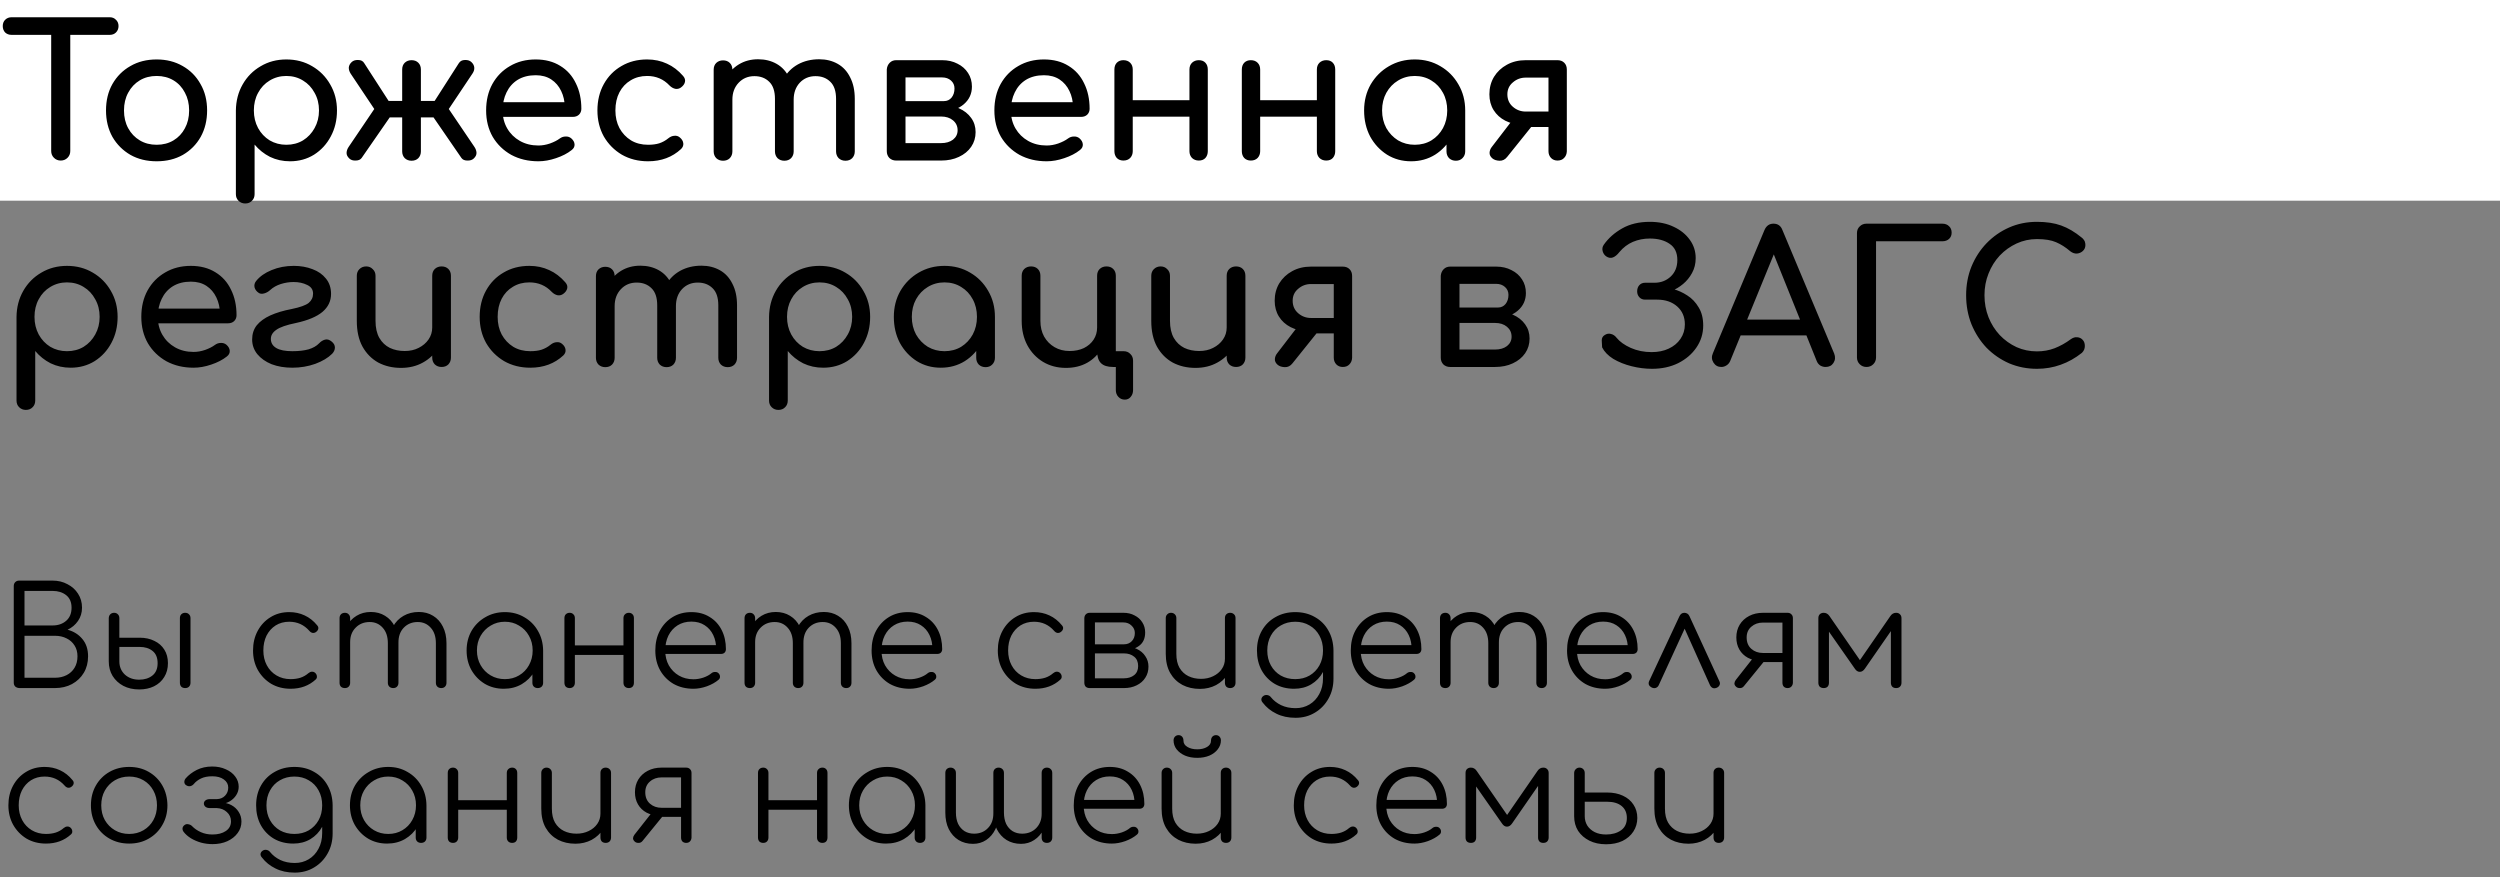 <?xml version="1.0" encoding="UTF-8"?> <svg xmlns="http://www.w3.org/2000/svg" width="436" height="153" viewBox="0 0 436 153" fill="none"><rect x="0" y="0" width="436" height="153" fill="#808080" stroke="none"/><rect width="436" height="35" fill="white"></rect><path d="M3.456 120C3.152 120 2.896 119.92 2.688 119.76C2.496 119.584 2.4 119.352 2.4 119.064L2.4 102.192C2.4 101.92 2.488 101.696 2.664 101.52C2.84 101.344 3.064 101.256 3.336 101.256H9.168C10.128 101.256 10.992 101.464 11.76 101.88C12.544 102.28 13.16 102.832 13.608 103.536C14.072 104.24 14.304 105.056 14.304 105.984C14.304 106.848 14.072 107.616 13.608 108.288C13.144 108.96 12.536 109.472 11.784 109.824C12.856 110.112 13.72 110.656 14.376 111.456C15.032 112.24 15.36 113.24 15.36 114.456C15.36 115.544 15.112 116.504 14.616 117.336C14.12 118.168 13.432 118.824 12.552 119.304C11.688 119.768 10.696 120 9.576 120H3.456ZM4.272 118.2H9.576C10.344 118.2 11.024 118.048 11.616 117.744C12.208 117.44 12.672 117.008 13.008 116.448C13.344 115.888 13.512 115.224 13.512 114.456C13.512 113.736 13.344 113.112 13.008 112.584C12.672 112.04 12.208 111.624 11.616 111.336C11.024 111.032 10.344 110.88 9.576 110.88H4.272L4.272 118.2ZM4.272 109.08H9.168C10.128 109.08 10.92 108.808 11.544 108.264C12.168 107.72 12.48 106.96 12.48 105.984C12.48 105.024 12.168 104.296 11.544 103.8C10.92 103.304 10.128 103.056 9.168 103.056H4.272V109.08ZM24.271 120.24C23.232 120.24 22.311 120.032 21.512 119.616C20.727 119.2 20.104 118.624 19.64 117.888C19.192 117.152 18.968 116.304 18.968 115.344V107.784C18.983 107.512 19.072 107.296 19.232 107.136C19.407 106.96 19.631 106.872 19.904 106.872C20.175 106.872 20.392 106.96 20.552 107.136C20.727 107.296 20.816 107.52 20.816 107.808V111.216H24.367C25.328 111.216 26.175 111.4 26.912 111.768C27.663 112.12 28.247 112.632 28.663 113.304C29.079 113.96 29.288 114.744 29.288 115.656C29.288 116.584 29.072 117.392 28.64 118.08C28.224 118.768 27.631 119.304 26.863 119.688C26.111 120.056 25.247 120.24 24.271 120.24ZM24.271 118.536C25.2 118.536 25.968 118.296 26.576 117.816C27.183 117.336 27.488 116.616 27.488 115.656C27.488 114.696 27.192 113.984 26.599 113.52C26.023 113.056 25.279 112.824 24.367 112.824H20.816V115.344C20.816 116.272 21.136 117.04 21.776 117.648C22.431 118.24 23.264 118.536 24.271 118.536ZM32.288 120C32.016 120 31.791 119.92 31.616 119.76C31.456 119.584 31.375 119.352 31.375 119.064V107.808C31.375 107.52 31.456 107.296 31.616 107.136C31.791 106.96 32.016 106.872 32.288 106.872C32.575 106.872 32.8 106.96 32.959 107.136C33.136 107.296 33.224 107.52 33.224 107.808V119.064C33.224 119.352 33.136 119.584 32.959 119.76C32.8 119.92 32.575 120 32.288 120ZM50.681 120.12C49.417 120.12 48.289 119.832 47.297 119.256C46.321 118.664 45.545 117.864 44.969 116.856C44.409 115.848 44.129 114.712 44.129 113.448C44.129 112.168 44.401 111.024 44.945 110.016C45.489 109.008 46.233 108.216 47.177 107.64C48.121 107.048 49.209 106.752 50.441 106.752C51.417 106.752 52.313 106.944 53.129 107.328C53.961 107.712 54.689 108.288 55.313 109.056C55.489 109.248 55.553 109.456 55.505 109.68C55.457 109.888 55.321 110.072 55.097 110.232C54.921 110.36 54.721 110.408 54.497 110.376C54.289 110.328 54.105 110.208 53.945 110.016C53.017 108.96 51.849 108.432 50.441 108.432C49.545 108.432 48.753 108.648 48.065 109.08C47.393 109.512 46.865 110.104 46.481 110.856C46.113 111.608 45.929 112.472 45.929 113.448C45.929 114.408 46.129 115.264 46.529 116.016C46.929 116.768 47.489 117.36 48.209 117.792C48.929 118.224 49.753 118.44 50.681 118.44C51.305 118.44 51.873 118.36 52.385 118.2C52.913 118.024 53.377 117.76 53.777 117.408C53.969 117.248 54.169 117.16 54.377 117.144C54.585 117.128 54.777 117.192 54.953 117.336C55.145 117.512 55.249 117.712 55.265 117.936C55.297 118.16 55.225 118.352 55.049 118.512C53.881 119.584 52.425 120.12 50.681 120.12ZM76.954 120C76.682 120 76.458 119.92 76.282 119.76C76.106 119.584 76.018 119.36 76.018 119.088V112.176C76.018 111.04 75.722 110.144 75.13 109.488C74.538 108.816 73.778 108.48 72.85 108.48C71.858 108.48 71.042 108.816 70.402 109.488C69.778 110.144 69.474 111.024 69.49 112.128H67.834C67.85 111.056 68.082 110.112 68.53 109.296C68.978 108.48 69.594 107.848 70.378 107.4C71.162 106.952 72.05 106.728 73.042 106.728C73.986 106.728 74.818 106.952 75.538 107.4C76.274 107.848 76.842 108.48 77.242 109.296C77.658 110.112 77.866 111.072 77.866 112.176V119.088C77.866 119.36 77.778 119.584 77.602 119.76C77.442 119.92 77.226 120 76.954 120ZM60.154 120C59.866 120 59.634 119.92 59.458 119.76C59.298 119.584 59.218 119.36 59.218 119.088V107.808C59.218 107.536 59.298 107.312 59.458 107.136C59.634 106.96 59.866 106.872 60.154 106.872C60.426 106.872 60.642 106.96 60.802 107.136C60.978 107.312 61.066 107.536 61.066 107.808V119.088C61.066 119.36 60.978 119.584 60.802 119.76C60.642 119.92 60.426 120 60.154 120ZM68.578 120C68.306 120 68.082 119.92 67.906 119.76C67.73 119.584 67.642 119.36 67.642 119.088V112.176C67.642 111.04 67.346 110.144 66.754 109.488C66.162 108.816 65.402 108.48 64.474 108.48C63.482 108.48 62.666 108.808 62.026 109.464C61.386 110.104 61.066 110.944 61.066 111.984H59.746C59.778 110.96 60.002 110.056 60.418 109.272C60.85 108.472 61.434 107.848 62.17 107.4C62.906 106.952 63.738 106.728 64.666 106.728C65.61 106.728 66.442 106.952 67.162 107.4C67.898 107.848 68.466 108.48 68.866 109.296C69.282 110.112 69.49 111.072 69.49 112.176V119.088C69.49 119.36 69.402 119.584 69.226 119.76C69.066 119.92 68.85 120 68.578 120ZM87.856 120.12C86.624 120.12 85.52 119.832 84.544 119.256C83.569 118.664 82.793 117.864 82.216 116.856C81.656 115.848 81.376 114.712 81.376 113.448C81.376 112.168 81.665 111.024 82.24 110.016C82.832 109.008 83.632 108.216 84.641 107.64C85.648 107.048 86.784 106.752 88.049 106.752C89.312 106.752 90.441 107.048 91.433 107.64C92.441 108.216 93.233 109.008 93.808 110.016C94.4 111.024 94.704 112.168 94.721 113.448L93.977 114.024C93.977 115.176 93.704 116.216 93.16 117.144C92.632 118.056 91.904 118.784 90.977 119.328C90.064 119.856 89.025 120.12 87.856 120.12ZM88.049 118.44C88.977 118.44 89.8 118.224 90.52 117.792C91.257 117.36 91.832 116.768 92.249 116.016C92.68 115.248 92.897 114.392 92.897 113.448C92.897 112.488 92.68 111.632 92.249 110.88C91.832 110.128 91.257 109.536 90.52 109.104C89.8 108.656 88.977 108.432 88.049 108.432C87.136 108.432 86.312 108.656 85.576 109.104C84.841 109.536 84.257 110.128 83.825 110.88C83.392 111.632 83.177 112.488 83.177 113.448C83.177 114.392 83.392 115.248 83.825 116.016C84.257 116.768 84.841 117.36 85.576 117.792C86.312 118.224 87.136 118.44 88.049 118.44ZM93.784 120C93.513 120 93.288 119.92 93.112 119.76C92.936 119.584 92.849 119.36 92.849 119.088V114.984L93.305 113.088L94.721 113.448V119.088C94.721 119.36 94.632 119.584 94.457 119.76C94.281 119.92 94.056 120 93.784 120ZM109.667 120C109.395 120 109.171 119.92 108.995 119.76C108.819 119.584 108.731 119.352 108.731 119.064V107.808C108.731 107.52 108.819 107.296 108.995 107.136C109.171 106.96 109.395 106.872 109.667 106.872C109.939 106.872 110.155 106.96 110.315 107.136C110.475 107.296 110.555 107.52 110.555 107.808V119.064C110.555 119.352 110.475 119.584 110.315 119.76C110.155 119.92 109.939 120 109.667 120ZM99.347 120C99.075 120 98.851 119.92 98.675 119.76C98.515 119.584 98.435 119.352 98.435 119.064V107.808C98.435 107.52 98.515 107.296 98.675 107.136C98.851 106.96 99.075 106.872 99.347 106.872C99.619 106.872 99.835 106.96 99.995 107.136C100.171 107.296 100.259 107.52 100.259 107.808V119.064C100.259 119.352 100.171 119.584 99.995 119.76C99.835 119.92 99.619 120 99.347 120ZM99.947 114.216V112.56H109.379V114.216H99.947ZM120.936 120.12C119.64 120.12 118.488 119.84 117.48 119.28C116.488 118.704 115.704 117.912 115.128 116.904C114.568 115.896 114.288 114.744 114.288 113.448C114.288 112.136 114.552 110.984 115.08 109.992C115.624 108.984 116.368 108.192 117.312 107.616C118.256 107.04 119.344 106.752 120.576 106.752C121.792 106.752 122.848 107.032 123.744 107.592C124.656 108.136 125.36 108.896 125.856 109.872C126.352 110.848 126.6 111.96 126.6 113.208C126.6 113.464 126.52 113.672 126.36 113.832C126.2 113.976 125.992 114.048 125.736 114.048H115.536V112.512H125.928L124.896 113.256C124.912 112.328 124.744 111.496 124.392 110.76C124.04 110.024 123.536 109.448 122.88 109.032C122.24 108.616 121.472 108.408 120.576 108.408C119.664 108.408 118.864 108.624 118.176 109.056C117.488 109.488 116.952 110.088 116.568 110.856C116.2 111.608 116.016 112.472 116.016 113.448C116.016 114.424 116.224 115.288 116.64 116.04C117.072 116.792 117.656 117.384 118.392 117.816C119.128 118.248 119.976 118.464 120.936 118.464C121.512 118.464 122.088 118.368 122.664 118.176C123.256 117.968 123.728 117.712 124.08 117.408C124.256 117.264 124.456 117.192 124.68 117.192C124.904 117.176 125.096 117.232 125.256 117.36C125.464 117.552 125.568 117.76 125.568 117.984C125.584 118.208 125.496 118.4 125.304 118.56C124.776 119.008 124.104 119.384 123.288 119.688C122.472 119.976 121.688 120.12 120.936 120.12ZM147.583 120C147.311 120 147.087 119.92 146.911 119.76C146.735 119.584 146.647 119.36 146.647 119.088V112.176C146.647 111.04 146.351 110.144 145.759 109.488C145.167 108.816 144.407 108.48 143.479 108.48C142.487 108.48 141.671 108.816 141.031 109.488C140.407 110.144 140.103 111.024 140.119 112.128H138.463C138.479 111.056 138.711 110.112 139.159 109.296C139.607 108.48 140.223 107.848 141.007 107.4C141.791 106.952 142.679 106.728 143.671 106.728C144.615 106.728 145.447 106.952 146.167 107.4C146.903 107.848 147.471 108.48 147.871 109.296C148.287 110.112 148.495 111.072 148.495 112.176V119.088C148.495 119.36 148.407 119.584 148.231 119.76C148.071 119.92 147.855 120 147.583 120ZM130.783 120C130.495 120 130.263 119.92 130.087 119.76C129.927 119.584 129.847 119.36 129.847 119.088V107.808C129.847 107.536 129.927 107.312 130.087 107.136C130.263 106.96 130.495 106.872 130.783 106.872C131.055 106.872 131.271 106.96 131.431 107.136C131.607 107.312 131.695 107.536 131.695 107.808V119.088C131.695 119.36 131.607 119.584 131.431 119.76C131.271 119.92 131.055 120 130.783 120ZM139.207 120C138.935 120 138.711 119.92 138.535 119.76C138.359 119.584 138.271 119.36 138.271 119.088V112.176C138.271 111.04 137.975 110.144 137.383 109.488C136.791 108.816 136.031 108.48 135.103 108.48C134.111 108.48 133.295 108.808 132.655 109.464C132.015 110.104 131.695 110.944 131.695 111.984H130.375C130.407 110.96 130.631 110.056 131.047 109.272C131.479 108.472 132.063 107.848 132.799 107.4C133.535 106.952 134.367 106.728 135.295 106.728C136.239 106.728 137.071 106.952 137.791 107.4C138.527 107.848 139.095 108.48 139.495 109.296C139.911 110.112 140.119 111.072 140.119 112.176V119.088C140.119 119.36 140.031 119.584 139.855 119.76C139.695 119.92 139.479 120 139.207 120ZM158.653 120.12C157.357 120.12 156.205 119.84 155.197 119.28C154.205 118.704 153.421 117.912 152.845 116.904C152.285 115.896 152.005 114.744 152.005 113.448C152.005 112.136 152.269 110.984 152.797 109.992C153.341 108.984 154.085 108.192 155.029 107.616C155.973 107.04 157.061 106.752 158.293 106.752C159.509 106.752 160.565 107.032 161.461 107.592C162.373 108.136 163.077 108.896 163.573 109.872C164.069 110.848 164.317 111.96 164.317 113.208C164.317 113.464 164.237 113.672 164.077 113.832C163.917 113.976 163.709 114.048 163.453 114.048H153.253V112.512H163.645L162.613 113.256C162.629 112.328 162.461 111.496 162.109 110.76C161.757 110.024 161.253 109.448 160.597 109.032C159.957 108.616 159.189 108.408 158.293 108.408C157.381 108.408 156.581 108.624 155.893 109.056C155.205 109.488 154.669 110.088 154.285 110.856C153.917 111.608 153.733 112.472 153.733 113.448C153.733 114.424 153.941 115.288 154.357 116.04C154.789 116.792 155.373 117.384 156.109 117.816C156.845 118.248 157.693 118.464 158.653 118.464C159.229 118.464 159.805 118.368 160.381 118.176C160.973 117.968 161.445 117.712 161.797 117.408C161.973 117.264 162.173 117.192 162.397 117.192C162.621 117.176 162.813 117.232 162.973 117.36C163.181 117.552 163.285 117.76 163.285 117.984C163.301 118.208 163.213 118.4 163.021 118.56C162.493 119.008 161.821 119.384 161.005 119.688C160.189 119.976 159.405 120.12 158.653 120.12ZM180.57 120.12C179.306 120.12 178.178 119.832 177.186 119.256C176.21 118.664 175.434 117.864 174.858 116.856C174.298 115.848 174.018 114.712 174.018 113.448C174.018 112.168 174.29 111.024 174.834 110.016C175.378 109.008 176.122 108.216 177.066 107.64C178.01 107.048 179.098 106.752 180.33 106.752C181.306 106.752 182.202 106.944 183.018 107.328C183.85 107.712 184.578 108.288 185.202 109.056C185.378 109.248 185.442 109.456 185.394 109.68C185.346 109.888 185.21 110.072 184.986 110.232C184.81 110.36 184.61 110.408 184.386 110.376C184.178 110.328 183.994 110.208 183.834 110.016C182.906 108.96 181.738 108.432 180.33 108.432C179.434 108.432 178.642 108.648 177.954 109.08C177.282 109.512 176.754 110.104 176.37 110.856C176.002 111.608 175.818 112.472 175.818 113.448C175.818 114.408 176.018 115.264 176.418 116.016C176.818 116.768 177.378 117.36 178.098 117.792C178.818 118.224 179.642 118.44 180.57 118.44C181.194 118.44 181.762 118.36 182.274 118.2C182.802 118.024 183.266 117.76 183.666 117.408C183.858 117.248 184.058 117.16 184.266 117.144C184.474 117.128 184.666 117.192 184.842 117.336C185.034 117.512 185.138 117.712 185.154 117.936C185.186 118.16 185.114 118.352 184.938 118.512C183.77 119.584 182.314 120.12 180.57 120.12ZM190.044 120C189.756 120 189.524 119.92 189.348 119.76C189.188 119.584 189.108 119.352 189.108 119.064V107.784C189.124 107.512 189.212 107.296 189.372 107.136C189.548 106.96 189.772 106.872 190.044 106.872C190.316 106.872 190.532 106.96 190.692 107.136C190.868 107.296 190.956 107.52 190.956 107.808V112.368H196.02V112.704C196.852 112.704 197.588 112.856 198.228 113.16C198.884 113.464 199.388 113.888 199.74 114.432C200.108 114.96 200.292 115.568 200.292 116.256C200.292 116.992 200.108 117.64 199.74 118.2C199.388 118.76 198.884 119.2 198.228 119.52C197.588 119.84 196.852 120 196.02 120H190.044ZM190.956 118.296H196.02C196.74 118.296 197.332 118.112 197.796 117.744C198.26 117.376 198.492 116.848 198.492 116.16C198.492 115.44 198.26 114.896 197.796 114.528C197.332 114.144 196.74 113.952 196.02 113.952H190.956V118.296ZM193.644 113.4V112.368H196.02C196.58 112.368 197.036 112.184 197.388 111.816C197.74 111.448 197.916 110.976 197.916 110.4C197.916 109.888 197.724 109.456 197.34 109.104C196.972 108.736 196.5 108.552 195.924 108.552H190.068V106.872H195.924C196.66 106.872 197.308 107.024 197.868 107.328C198.444 107.616 198.892 108.016 199.212 108.528C199.548 109.04 199.716 109.632 199.716 110.304C199.716 111.344 199.364 112.12 198.66 112.632C197.972 113.144 197.092 113.4 196.02 113.4H193.644ZM209.26 120.144C208.124 120.144 207.108 119.912 206.212 119.448C205.316 118.968 204.604 118.272 204.076 117.36C203.564 116.448 203.308 115.336 203.308 114.024V107.784C203.308 107.528 203.396 107.312 203.572 107.136C203.748 106.96 203.964 106.872 204.22 106.872C204.492 106.872 204.716 106.96 204.892 107.136C205.068 107.312 205.156 107.528 205.156 107.784V114.024C205.156 115.016 205.34 115.832 205.708 116.472C206.092 117.112 206.604 117.592 207.244 117.912C207.9 118.232 208.636 118.392 209.452 118.392C210.236 118.392 210.94 118.24 211.564 117.936C212.204 117.632 212.708 117.216 213.076 116.688C213.444 116.16 213.628 115.56 213.628 114.888H214.948C214.9 115.896 214.62 116.8 214.108 117.6C213.612 118.384 212.94 119.008 212.092 119.472C211.244 119.92 210.3 120.144 209.26 120.144ZM214.54 120C214.268 120 214.044 119.92 213.868 119.76C213.708 119.584 213.628 119.352 213.628 119.064V107.784C213.628 107.512 213.708 107.296 213.868 107.136C214.044 106.96 214.268 106.872 214.54 106.872C214.812 106.872 215.036 106.96 215.212 107.136C215.388 107.296 215.476 107.512 215.476 107.784V119.064C215.476 119.352 215.388 119.584 215.212 119.76C215.036 119.92 214.812 120 214.54 120ZM225.694 120.12C224.43 120.12 223.31 119.84 222.334 119.28C221.358 118.704 220.59 117.912 220.03 116.904C219.486 115.896 219.214 114.744 219.214 113.448C219.214 112.136 219.502 110.976 220.078 109.968C220.654 108.96 221.446 108.176 222.454 107.616C223.462 107.04 224.606 106.752 225.886 106.752C227.182 106.752 228.326 107.04 229.318 107.616C230.326 108.176 231.11 108.96 231.67 109.968C232.246 110.976 232.542 112.136 232.558 113.448L231.478 114.024C231.478 115.208 231.23 116.264 230.734 117.192C230.238 118.104 229.55 118.824 228.67 119.352C227.806 119.864 226.814 120.12 225.694 120.12ZM225.934 125.184C224.67 125.184 223.558 124.944 222.598 124.464C221.638 124 220.846 123.36 220.222 122.544C220.046 122.352 219.966 122.144 219.982 121.92C220.014 121.696 220.134 121.512 220.342 121.368C220.55 121.224 220.782 121.176 221.038 121.224C221.294 121.272 221.494 121.392 221.638 121.584C222.102 122.16 222.694 122.624 223.414 122.976C224.15 123.328 224.998 123.504 225.958 123.504C226.854 123.504 227.662 123.288 228.382 122.856C229.102 122.424 229.67 121.816 230.086 121.032C230.518 120.248 230.734 119.328 230.734 118.272V114.624L231.43 113.232L232.558 113.448V118.344C232.558 119.64 232.27 120.8 231.694 121.824C231.118 122.864 230.334 123.68 229.342 124.272C228.35 124.88 227.214 125.184 225.934 125.184ZM225.886 118.44C226.83 118.44 227.662 118.232 228.382 117.816C229.118 117.384 229.694 116.792 230.11 116.04C230.526 115.288 230.734 114.424 230.734 113.448C230.734 112.472 230.526 111.608 230.11 110.856C229.694 110.088 229.118 109.496 228.382 109.08C227.662 108.648 226.83 108.432 225.886 108.432C224.942 108.432 224.102 108.648 223.366 109.08C222.63 109.496 222.054 110.088 221.638 110.856C221.222 111.608 221.014 112.472 221.014 113.448C221.014 114.424 221.222 115.288 221.638 116.04C222.054 116.792 222.63 117.384 223.366 117.816C224.102 118.232 224.942 118.44 225.886 118.44ZM242.225 120.12C240.929 120.12 239.777 119.84 238.769 119.28C237.777 118.704 236.993 117.912 236.417 116.904C235.857 115.896 235.577 114.744 235.577 113.448C235.577 112.136 235.841 110.984 236.369 109.992C236.913 108.984 237.657 108.192 238.601 107.616C239.545 107.04 240.633 106.752 241.865 106.752C243.081 106.752 244.137 107.032 245.033 107.592C245.945 108.136 246.649 108.896 247.145 109.872C247.641 110.848 247.889 111.96 247.889 113.208C247.889 113.464 247.809 113.672 247.649 113.832C247.489 113.976 247.281 114.048 247.025 114.048H236.825V112.512H247.217L246.185 113.256C246.201 112.328 246.033 111.496 245.681 110.76C245.329 110.024 244.825 109.448 244.169 109.032C243.529 108.616 242.761 108.408 241.865 108.408C240.953 108.408 240.153 108.624 239.465 109.056C238.777 109.488 238.241 110.088 237.857 110.856C237.489 111.608 237.305 112.472 237.305 113.448C237.305 114.424 237.513 115.288 237.929 116.04C238.361 116.792 238.945 117.384 239.681 117.816C240.417 118.248 241.265 118.464 242.225 118.464C242.801 118.464 243.377 118.368 243.953 118.176C244.545 117.968 245.017 117.712 245.369 117.408C245.545 117.264 245.745 117.192 245.969 117.192C246.193 117.176 246.385 117.232 246.545 117.36C246.753 117.552 246.857 117.76 246.857 117.984C246.873 118.208 246.785 118.4 246.593 118.56C246.065 119.008 245.393 119.384 244.577 119.688C243.761 119.976 242.977 120.12 242.225 120.12ZM268.871 120C268.599 120 268.375 119.92 268.199 119.76C268.023 119.584 267.935 119.36 267.935 119.088V112.176C267.935 111.04 267.639 110.144 267.047 109.488C266.455 108.816 265.695 108.48 264.767 108.48C263.775 108.48 262.959 108.816 262.319 109.488C261.695 110.144 261.391 111.024 261.407 112.128H259.751C259.767 111.056 259.999 110.112 260.447 109.296C260.895 108.48 261.511 107.848 262.295 107.4C263.079 106.952 263.967 106.728 264.959 106.728C265.903 106.728 266.735 106.952 267.455 107.4C268.191 107.848 268.759 108.48 269.159 109.296C269.575 110.112 269.783 111.072 269.783 112.176V119.088C269.783 119.36 269.695 119.584 269.519 119.76C269.359 119.92 269.143 120 268.871 120ZM252.071 120C251.783 120 251.551 119.92 251.375 119.76C251.215 119.584 251.135 119.36 251.135 119.088V107.808C251.135 107.536 251.215 107.312 251.375 107.136C251.551 106.96 251.783 106.872 252.071 106.872C252.343 106.872 252.559 106.96 252.719 107.136C252.895 107.312 252.983 107.536 252.983 107.808V119.088C252.983 119.36 252.895 119.584 252.719 119.76C252.559 119.92 252.343 120 252.071 120ZM260.495 120C260.223 120 259.999 119.92 259.823 119.76C259.647 119.584 259.559 119.36 259.559 119.088V112.176C259.559 111.04 259.263 110.144 258.671 109.488C258.079 108.816 257.319 108.48 256.391 108.48C255.399 108.48 254.583 108.808 253.943 109.464C253.303 110.104 252.983 110.944 252.983 111.984H251.663C251.695 110.96 251.919 110.056 252.335 109.272C252.767 108.472 253.351 107.848 254.087 107.4C254.823 106.952 255.655 106.728 256.583 106.728C257.527 106.728 258.359 106.952 259.079 107.4C259.815 107.848 260.383 108.48 260.783 109.296C261.199 110.112 261.407 111.072 261.407 112.176V119.088C261.407 119.36 261.319 119.584 261.143 119.76C260.983 119.92 260.767 120 260.495 120ZM279.941 120.12C278.645 120.12 277.493 119.84 276.485 119.28C275.493 118.704 274.709 117.912 274.133 116.904C273.573 115.896 273.293 114.744 273.293 113.448C273.293 112.136 273.557 110.984 274.085 109.992C274.629 108.984 275.373 108.192 276.317 107.616C277.261 107.04 278.349 106.752 279.581 106.752C280.797 106.752 281.853 107.032 282.749 107.592C283.661 108.136 284.365 108.896 284.861 109.872C285.357 110.848 285.605 111.96 285.605 113.208C285.605 113.464 285.525 113.672 285.365 113.832C285.205 113.976 284.997 114.048 284.741 114.048H274.541V112.512H284.933L283.901 113.256C283.917 112.328 283.749 111.496 283.397 110.76C283.045 110.024 282.541 109.448 281.885 109.032C281.245 108.616 280.477 108.408 279.581 108.408C278.669 108.408 277.869 108.624 277.181 109.056C276.493 109.488 275.957 110.088 275.573 110.856C275.205 111.608 275.021 112.472 275.021 113.448C275.021 114.424 275.229 115.288 275.645 116.04C276.077 116.792 276.661 117.384 277.397 117.816C278.133 118.248 278.981 118.464 279.941 118.464C280.517 118.464 281.093 118.368 281.669 118.176C282.261 117.968 282.733 117.712 283.085 117.408C283.261 117.264 283.461 117.192 283.685 117.192C283.909 117.176 284.101 117.232 284.261 117.36C284.469 117.552 284.573 117.76 284.573 117.984C284.589 118.208 284.501 118.4 284.309 118.56C283.781 119.008 283.109 119.384 282.293 119.688C281.477 119.976 280.693 120.12 279.941 120.12ZM293.747 106.872C293.939 106.872 294.115 106.92 294.275 107.016C294.435 107.112 294.563 107.272 294.659 107.496L299.867 118.824C299.979 119.048 299.987 119.264 299.891 119.472C299.811 119.664 299.659 119.816 299.435 119.928C299.179 120.04 298.947 120.064 298.739 120C298.531 119.92 298.363 119.76 298.235 119.52L293.267 108.456H294.347L289.283 119.496C289.171 119.736 288.995 119.896 288.755 119.976C288.531 120.04 288.299 120.016 288.059 119.904C287.835 119.792 287.675 119.64 287.579 119.448C287.499 119.24 287.507 119.024 287.603 118.8L292.883 107.496C293.075 107.08 293.363 106.872 293.747 106.872ZM311.745 120C311.489 120 311.273 119.92 311.097 119.76C310.937 119.584 310.857 119.352 310.857 119.064V115.464H307.017V115.224C306.201 115.224 305.473 115.056 304.833 114.72C304.193 114.368 303.697 113.888 303.345 113.28C302.993 112.672 302.817 111.968 302.817 111.168C302.817 110.336 303.009 109.6 303.393 108.96C303.793 108.304 304.345 107.792 305.049 107.424C305.753 107.056 306.561 106.872 307.473 106.872H311.745C312.033 106.872 312.257 106.96 312.417 107.136C312.593 107.296 312.681 107.52 312.681 107.808V119.088C312.665 119.36 312.569 119.584 312.393 119.76C312.233 119.92 312.017 120 311.745 120ZM302.769 119.76C302.577 119.584 302.481 119.392 302.481 119.184C302.497 118.976 302.577 118.776 302.721 118.584L306.081 114.312L308.457 114.36L304.137 119.664C303.945 119.904 303.705 120.016 303.417 120C303.145 120 302.929 119.92 302.769 119.76ZM307.473 113.88H310.857V108.576H307.473C306.657 108.576 305.977 108.816 305.433 109.296C304.889 109.76 304.617 110.384 304.617 111.168C304.617 112.016 304.889 112.68 305.433 113.16C305.977 113.64 306.657 113.88 307.473 113.88ZM318.058 120C317.77 120 317.538 119.92 317.362 119.76C317.202 119.584 317.122 119.352 317.122 119.064V107.808C317.122 107.52 317.202 107.296 317.362 107.136C317.538 106.96 317.77 106.872 318.058 106.872C318.474 106.872 318.81 107.064 319.066 107.448L324.37 115.128L329.674 107.448C329.93 107.064 330.266 106.872 330.682 106.872C330.97 106.872 331.194 106.96 331.354 107.136C331.53 107.296 331.618 107.52 331.618 107.808V119.064C331.618 119.352 331.53 119.584 331.354 119.76C331.194 119.92 330.97 120 330.682 120C330.394 120 330.17 119.92 330.01 119.76C329.85 119.584 329.77 119.352 329.77 119.064V109.008L330.37 109.2L325.234 116.616C324.978 116.984 324.682 117.168 324.346 117.168C324.01 117.168 323.722 116.984 323.482 116.616L318.346 109.272L318.97 109.08V119.064C318.97 119.352 318.89 119.584 318.73 119.76C318.57 119.92 318.346 120 318.058 120ZM8.016 147.12C6.752 147.12 5.624 146.832 4.632 146.256C3.656 145.664 2.88 144.864 2.304 143.856C1.744 142.848 1.464 141.712 1.464 140.448C1.464 139.168 1.736 138.024 2.28 137.016C2.824 136.008 3.568 135.216 4.512 134.64C5.456 134.048 6.544 133.752 7.776 133.752C8.752 133.752 9.648 133.944 10.464 134.328C11.296 134.712 12.024 135.288 12.648 136.056C12.824 136.248 12.888 136.456 12.84 136.68C12.792 136.888 12.656 137.072 12.432 137.232C12.256 137.36 12.056 137.408 11.832 137.376C11.624 137.328 11.44 137.208 11.28 137.016C10.352 135.96 9.184 135.432 7.776 135.432C6.88 135.432 6.088 135.648 5.4 136.08C4.728 136.512 4.2 137.104 3.816 137.856C3.448 138.608 3.264 139.472 3.264 140.448C3.264 141.408 3.464 142.264 3.864 143.016C4.264 143.768 4.824 144.36 5.544 144.792C6.264 145.224 7.088 145.44 8.016 145.44C8.64 145.44 9.208 145.36 9.72 145.2C10.248 145.024 10.712 144.76 11.112 144.408C11.304 144.248 11.504 144.16 11.712 144.144C11.92 144.128 12.112 144.192 12.288 144.336C12.48 144.512 12.584 144.712 12.6 144.936C12.632 145.16 12.56 145.352 12.384 145.512C11.216 146.584 9.76 147.12 8.016 147.12ZM22.529 147.12C21.249 147.12 20.105 146.832 19.097 146.256C18.089 145.68 17.297 144.888 16.721 143.88C16.145 142.872 15.857 141.728 15.857 140.448C15.857 139.152 16.145 138 16.721 136.992C17.297 135.984 18.089 135.192 19.097 134.616C20.105 134.04 21.249 133.752 22.529 133.752C23.809 133.752 24.945 134.04 25.937 134.616C26.945 135.192 27.737 135.984 28.313 136.992C28.889 138 29.185 139.152 29.201 140.448C29.201 141.728 28.905 142.872 28.313 143.88C27.737 144.888 26.945 145.68 25.937 146.256C24.945 146.832 23.809 147.12 22.529 147.12ZM22.529 145.44C23.457 145.44 24.289 145.224 25.025 144.792C25.761 144.36 26.337 143.768 26.753 143.016C27.169 142.264 27.377 141.408 27.377 140.448C27.377 139.488 27.169 138.632 26.753 137.88C26.337 137.112 25.761 136.512 25.025 136.08C24.289 135.648 23.457 135.432 22.529 135.432C21.601 135.432 20.769 135.648 20.033 136.08C19.297 136.512 18.713 137.112 18.281 137.88C17.865 138.632 17.657 139.488 17.657 140.448C17.657 141.408 17.865 142.264 18.281 143.016C18.713 143.768 19.297 144.36 20.033 144.792C20.769 145.224 21.601 145.44 22.529 145.44ZM37.068 147.216C36.38 147.216 35.708 147.128 35.052 146.952C34.396 146.76 33.804 146.504 33.276 146.184C32.748 145.848 32.332 145.48 32.028 145.08C31.868 144.872 31.804 144.648 31.836 144.408C31.884 144.168 32.028 143.976 32.268 143.832C32.444 143.72 32.652 143.696 32.892 143.76C33.148 143.808 33.356 143.92 33.516 144.096C33.916 144.512 34.42 144.856 35.028 145.128C35.636 145.4 36.308 145.536 37.044 145.536C38.004 145.536 38.78 145.336 39.372 144.936C39.98 144.536 40.284 143.968 40.284 143.232C40.284 142.592 40.044 142.056 39.564 141.624C39.1 141.192 38.516 140.96 37.812 140.928H36.588C36.284 140.928 36.036 140.856 35.844 140.712C35.652 140.552 35.556 140.36 35.556 140.136C35.556 139.912 35.652 139.728 35.844 139.584C36.036 139.44 36.284 139.368 36.588 139.368H37.812C38.404 139.352 38.884 139.152 39.252 138.768C39.62 138.384 39.804 137.912 39.804 137.352C39.804 136.776 39.548 136.304 39.036 135.936C38.54 135.568 37.868 135.384 37.02 135.384C36.236 135.384 35.58 135.512 35.052 135.768C34.524 136.024 34.1 136.352 33.78 136.752C33.604 136.944 33.396 137.064 33.156 137.112C32.932 137.144 32.716 137.096 32.508 136.968C32.3 136.856 32.18 136.68 32.148 136.44C32.132 136.2 32.204 135.976 32.364 135.768C32.876 135.176 33.524 134.68 34.308 134.28C35.108 133.88 36.004 133.68 36.996 133.68C37.892 133.68 38.684 133.84 39.372 134.16C40.076 134.464 40.628 134.888 41.028 135.432C41.428 135.96 41.628 136.552 41.628 137.208C41.628 137.736 41.484 138.224 41.196 138.672C40.924 139.104 40.548 139.464 40.068 139.752C39.604 140.024 39.084 140.184 38.508 140.232V139.968C39.18 139.968 39.788 140.112 40.332 140.4C40.876 140.688 41.308 141.088 41.628 141.6C41.948 142.096 42.108 142.656 42.108 143.28C42.108 144.032 41.884 144.704 41.436 145.296C41.004 145.888 40.404 146.36 39.636 146.712C38.884 147.048 38.028 147.216 37.068 147.216ZM51.148 147.12C49.884 147.12 48.764 146.84 47.788 146.28C46.812 145.704 46.044 144.912 45.484 143.904C44.94 142.896 44.668 141.744 44.668 140.448C44.668 139.136 44.956 137.976 45.532 136.968C46.108 135.96 46.9 135.176 47.908 134.616C48.916 134.04 50.06 133.752 51.34 133.752C52.636 133.752 53.78 134.04 54.772 134.616C55.78 135.176 56.564 135.96 57.124 136.968C57.7 137.976 57.996 139.136 58.012 140.448L56.932 141.024C56.932 142.208 56.684 143.264 56.188 144.192C55.692 145.104 55.004 145.824 54.124 146.352C53.26 146.864 52.268 147.12 51.148 147.12ZM51.388 152.184C50.124 152.184 49.012 151.944 48.052 151.464C47.092 151 46.3 150.36 45.676 149.544C45.5 149.352 45.42 149.144 45.436 148.92C45.468 148.696 45.588 148.512 45.796 148.368C46.004 148.224 46.236 148.176 46.492 148.224C46.748 148.272 46.948 148.392 47.092 148.584C47.556 149.16 48.148 149.624 48.868 149.976C49.604 150.328 50.452 150.504 51.412 150.504C52.308 150.504 53.116 150.288 53.836 149.856C54.556 149.424 55.124 148.816 55.54 148.032C55.972 147.248 56.188 146.328 56.188 145.272V141.624L56.884 140.232L58.012 140.448V145.344C58.012 146.64 57.724 147.8 57.148 148.824C56.572 149.864 55.788 150.68 54.796 151.272C53.804 151.88 52.668 152.184 51.388 152.184ZM51.34 145.44C52.284 145.44 53.116 145.232 53.836 144.816C54.572 144.384 55.148 143.792 55.564 143.04C55.98 142.288 56.188 141.424 56.188 140.448C56.188 139.472 55.98 138.608 55.564 137.856C55.148 137.088 54.572 136.496 53.836 136.08C53.116 135.648 52.284 135.432 51.34 135.432C50.396 135.432 49.556 135.648 48.82 136.08C48.084 136.496 47.508 137.088 47.092 137.856C46.676 138.608 46.468 139.472 46.468 140.448C46.468 141.424 46.676 142.288 47.092 143.04C47.508 143.792 48.084 144.384 48.82 144.816C49.556 145.232 50.396 145.44 51.34 145.44ZM67.51 147.12C66.278 147.12 65.174 146.832 64.198 146.256C63.222 145.664 62.446 144.864 61.87 143.856C61.31 142.848 61.03 141.712 61.03 140.448C61.03 139.168 61.318 138.024 61.894 137.016C62.486 136.008 63.286 135.216 64.294 134.64C65.302 134.048 66.438 133.752 67.702 133.752C68.966 133.752 70.094 134.048 71.086 134.64C72.094 135.216 72.886 136.008 73.462 137.016C74.054 138.024 74.358 139.168 74.374 140.448L73.63 141.024C73.63 142.176 73.358 143.216 72.814 144.144C72.286 145.056 71.558 145.784 70.63 146.328C69.718 146.856 68.678 147.12 67.51 147.12ZM67.702 145.44C68.63 145.44 69.454 145.224 70.174 144.792C70.91 144.36 71.486 143.768 71.902 143.016C72.334 142.248 72.55 141.392 72.55 140.448C72.55 139.488 72.334 138.632 71.902 137.88C71.486 137.128 70.91 136.536 70.174 136.104C69.454 135.656 68.63 135.432 67.702 135.432C66.79 135.432 65.966 135.656 65.23 136.104C64.494 136.536 63.91 137.128 63.478 137.88C63.046 138.632 62.83 139.488 62.83 140.448C62.83 141.392 63.046 142.248 63.478 143.016C63.91 143.768 64.494 144.36 65.23 144.792C65.966 145.224 66.79 145.44 67.702 145.44ZM73.438 147C73.166 147 72.942 146.92 72.766 146.76C72.59 146.584 72.502 146.36 72.502 146.088V141.984L72.958 140.088L74.374 140.448V146.088C74.374 146.36 74.286 146.584 74.11 146.76C73.934 146.92 73.71 147 73.438 147ZM89.32 147C89.048 147 88.824 146.92 88.648 146.76C88.472 146.584 88.384 146.352 88.384 146.064V134.808C88.384 134.52 88.472 134.296 88.648 134.136C88.824 133.96 89.048 133.872 89.32 133.872C89.592 133.872 89.808 133.96 89.968 134.136C90.128 134.296 90.208 134.52 90.208 134.808V146.064C90.208 146.352 90.128 146.584 89.968 146.76C89.808 146.92 89.592 147 89.32 147ZM79 147C78.728 147 78.504 146.92 78.328 146.76C78.168 146.584 78.088 146.352 78.088 146.064V134.808C78.088 134.52 78.168 134.296 78.328 134.136C78.504 133.96 78.728 133.872 79 133.872C79.272 133.872 79.488 133.96 79.648 134.136C79.824 134.296 79.912 134.52 79.912 134.808V146.064C79.912 146.352 79.824 146.584 79.648 146.76C79.488 146.92 79.272 147 79 147ZM79.6 141.216V139.56H89.032V141.216H79.6ZM100.35 147.144C99.214 147.144 98.198 146.912 97.302 146.448C96.406 145.968 95.694 145.272 95.166 144.36C94.654 143.448 94.398 142.336 94.398 141.024V134.784C94.398 134.528 94.486 134.312 94.662 134.136C94.838 133.96 95.054 133.872 95.31 133.872C95.582 133.872 95.806 133.96 95.982 134.136C96.158 134.312 96.246 134.528 96.246 134.784V141.024C96.246 142.016 96.43 142.832 96.798 143.472C97.182 144.112 97.694 144.592 98.334 144.912C98.99 145.232 99.726 145.392 100.542 145.392C101.326 145.392 102.03 145.24 102.654 144.936C103.294 144.632 103.798 144.216 104.166 143.688C104.534 143.16 104.718 142.56 104.718 141.888H106.038C105.99 142.896 105.71 143.8 105.198 144.6C104.702 145.384 104.03 146.008 103.182 146.472C102.334 146.92 101.39 147.144 100.35 147.144ZM105.63 147C105.358 147 105.134 146.92 104.958 146.76C104.798 146.584 104.718 146.352 104.718 146.064V134.784C104.718 134.512 104.798 134.296 104.958 134.136C105.134 133.96 105.358 133.872 105.63 133.872C105.902 133.872 106.126 133.96 106.302 134.136C106.478 134.296 106.566 134.512 106.566 134.784V146.064C106.566 146.352 106.478 146.584 106.302 146.76C106.126 146.92 105.902 147 105.63 147ZM119.664 147C119.408 147 119.192 146.92 119.016 146.76C118.856 146.584 118.776 146.352 118.776 146.064V142.464H114.936V142.224C114.12 142.224 113.392 142.056 112.752 141.72C112.112 141.368 111.616 140.888 111.264 140.28C110.912 139.672 110.736 138.968 110.736 138.168C110.736 137.336 110.928 136.6 111.312 135.96C111.712 135.304 112.264 134.792 112.968 134.424C113.672 134.056 114.48 133.872 115.392 133.872H119.664C119.952 133.872 120.176 133.96 120.336 134.136C120.512 134.296 120.6 134.52 120.6 134.808V146.088C120.584 146.36 120.488 146.584 120.312 146.76C120.152 146.92 119.936 147 119.664 147ZM110.688 146.76C110.496 146.584 110.4 146.392 110.4 146.184C110.416 145.976 110.496 145.776 110.64 145.584L114 141.312L116.376 141.36L112.056 146.664C111.864 146.904 111.624 147.016 111.336 147C111.064 147 110.848 146.92 110.688 146.76ZM115.392 140.88H118.776V135.576H115.392C114.576 135.576 113.896 135.816 113.352 136.296C112.808 136.76 112.536 137.384 112.536 138.168C112.536 139.016 112.808 139.68 113.352 140.16C113.896 140.64 114.576 140.88 115.392 140.88ZM143.425 147C143.153 147 142.929 146.92 142.753 146.76C142.577 146.584 142.489 146.352 142.489 146.064V134.808C142.489 134.52 142.577 134.296 142.753 134.136C142.929 133.96 143.153 133.872 143.425 133.872C143.697 133.872 143.913 133.96 144.073 134.136C144.233 134.296 144.313 134.52 144.313 134.808V146.064C144.313 146.352 144.233 146.584 144.073 146.76C143.913 146.92 143.697 147 143.425 147ZM133.105 147C132.833 147 132.609 146.92 132.433 146.76C132.273 146.584 132.193 146.352 132.193 146.064V134.808C132.193 134.52 132.273 134.296 132.433 134.136C132.609 133.96 132.833 133.872 133.105 133.872C133.377 133.872 133.593 133.96 133.753 134.136C133.929 134.296 134.017 134.52 134.017 134.808V146.064C134.017 146.352 133.929 146.584 133.753 146.76C133.593 146.92 133.377 147 133.105 147ZM133.705 141.216V139.56H143.137V141.216H133.705ZM154.527 147.12C153.295 147.12 152.191 146.832 151.215 146.256C150.239 145.664 149.463 144.864 148.887 143.856C148.327 142.848 148.047 141.712 148.047 140.448C148.047 139.168 148.335 138.024 148.911 137.016C149.503 136.008 150.303 135.216 151.311 134.64C152.319 134.048 153.455 133.752 154.719 133.752C155.983 133.752 157.111 134.048 158.103 134.64C159.111 135.216 159.903 136.008 160.479 137.016C161.071 138.024 161.375 139.168 161.391 140.448L160.647 141.024C160.647 142.176 160.375 143.216 159.831 144.144C159.303 145.056 158.575 145.784 157.647 146.328C156.735 146.856 155.695 147.12 154.527 147.12ZM154.719 145.44C155.647 145.44 156.471 145.224 157.191 144.792C157.927 144.36 158.503 143.768 158.919 143.016C159.351 142.248 159.567 141.392 159.567 140.448C159.567 139.488 159.351 138.632 158.919 137.88C158.503 137.128 157.927 136.536 157.191 136.104C156.471 135.656 155.647 135.432 154.719 135.432C153.807 135.432 152.983 135.656 152.247 136.104C151.511 136.536 150.927 137.128 150.495 137.88C150.063 138.632 149.847 139.488 149.847 140.448C149.847 141.392 150.063 142.248 150.495 143.016C150.927 143.768 151.511 144.36 152.247 144.792C152.983 145.224 153.807 145.44 154.719 145.44ZM160.455 147C160.183 147 159.959 146.92 159.783 146.76C159.607 146.584 159.519 146.36 159.519 146.088V141.984L159.975 140.088L161.391 140.448V146.088C161.391 146.36 161.303 146.584 161.127 146.76C160.951 146.92 160.727 147 160.455 147ZM178.065 147.168C177.121 147.168 176.281 146.944 175.545 146.496C174.825 146.048 174.257 145.416 173.841 144.6C173.441 143.784 173.241 142.824 173.241 141.72V134.808C173.241 134.52 173.321 134.296 173.481 134.136C173.657 133.96 173.881 133.872 174.153 133.872C174.425 133.872 174.649 133.96 174.825 134.136C175.001 134.296 175.089 134.52 175.089 134.808V141.72C175.089 142.472 175.217 143.128 175.473 143.688C175.745 144.232 176.121 144.656 176.601 144.96C177.081 145.248 177.633 145.392 178.257 145.392C179.249 145.392 180.065 145.072 180.705 144.432C181.345 143.776 181.665 142.944 181.665 141.936L182.649 141.96C182.617 142.968 182.401 143.864 182.001 144.648C181.601 145.432 181.057 146.048 180.369 146.496C179.697 146.944 178.929 147.168 178.065 147.168ZM169.689 147.168C168.745 147.168 167.905 146.944 167.169 146.496C166.449 146.048 165.881 145.416 165.465 144.6C165.065 143.784 164.865 142.824 164.865 141.72V134.808C164.865 134.52 164.945 134.296 165.105 134.136C165.281 133.96 165.505 133.872 165.777 133.872C166.049 133.872 166.273 133.96 166.449 134.136C166.625 134.296 166.713 134.52 166.713 134.808V141.72C166.713 142.472 166.841 143.128 167.097 143.688C167.369 144.232 167.745 144.656 168.225 144.96C168.705 145.248 169.257 145.392 169.881 145.392C170.873 145.392 171.681 145.064 172.305 144.408C172.945 143.752 173.257 142.88 173.241 141.792H174.225C174.209 142.848 174.001 143.784 173.601 144.6C173.217 145.4 172.681 146.032 171.993 146.496C171.321 146.944 170.553 147.168 169.689 147.168ZM182.577 147C182.305 147 182.081 146.92 181.905 146.76C181.745 146.584 181.665 146.352 181.665 146.064V134.808C181.665 134.52 181.745 134.296 181.905 134.136C182.081 133.96 182.305 133.872 182.577 133.872C182.849 133.872 183.073 133.96 183.249 134.136C183.425 134.296 183.513 134.52 183.513 134.808V146.064C183.513 146.352 183.425 146.584 183.249 146.76C183.073 146.92 182.849 147 182.577 147ZM193.911 147.12C192.615 147.12 191.463 146.84 190.455 146.28C189.463 145.704 188.679 144.912 188.103 143.904C187.543 142.896 187.263 141.744 187.263 140.448C187.263 139.136 187.527 137.984 188.055 136.992C188.599 135.984 189.343 135.192 190.287 134.616C191.231 134.04 192.319 133.752 193.551 133.752C194.767 133.752 195.823 134.032 196.719 134.592C197.631 135.136 198.335 135.896 198.831 136.872C199.327 137.848 199.575 138.96 199.575 140.208C199.575 140.464 199.495 140.672 199.335 140.832C199.175 140.976 198.967 141.048 198.711 141.048H188.511V139.512H198.903L197.871 140.256C197.887 139.328 197.719 138.496 197.367 137.76C197.015 137.024 196.511 136.448 195.855 136.032C195.215 135.616 194.447 135.408 193.551 135.408C192.639 135.408 191.839 135.624 191.151 136.056C190.463 136.488 189.927 137.088 189.543 137.856C189.175 138.608 188.991 139.472 188.991 140.448C188.991 141.424 189.199 142.288 189.615 143.04C190.047 143.792 190.631 144.384 191.367 144.816C192.103 145.248 192.951 145.464 193.911 145.464C194.487 145.464 195.063 145.368 195.639 145.176C196.231 144.968 196.703 144.712 197.055 144.408C197.231 144.264 197.431 144.192 197.655 144.192C197.879 144.176 198.071 144.232 198.231 144.36C198.439 144.552 198.543 144.76 198.543 144.984C198.559 145.208 198.471 145.4 198.279 145.56C197.751 146.008 197.079 146.384 196.263 146.688C195.447 146.976 194.663 147.12 193.911 147.12ZM208.534 147.144C207.398 147.144 206.382 146.912 205.486 146.448C204.59 145.968 203.878 145.272 203.35 144.36C202.838 143.448 202.582 142.336 202.582 141.024V134.784C202.582 134.528 202.67 134.312 202.846 134.136C203.022 133.96 203.238 133.872 203.494 133.872C203.766 133.872 203.99 133.96 204.166 134.136C204.342 134.312 204.43 134.528 204.43 134.784V141.024C204.43 142.016 204.614 142.832 204.982 143.472C205.366 144.112 205.878 144.592 206.518 144.912C207.174 145.232 207.91 145.392 208.726 145.392C209.51 145.392 210.214 145.24 210.838 144.936C211.478 144.632 211.982 144.216 212.35 143.688C212.718 143.16 212.902 142.56 212.902 141.888H214.222C214.174 142.896 213.894 143.8 213.382 144.6C212.886 145.384 212.214 146.008 211.366 146.472C210.518 146.92 209.574 147.144 208.534 147.144ZM213.814 147C213.542 147 213.318 146.92 213.142 146.76C212.982 146.584 212.902 146.352 212.902 146.064V134.784C212.902 134.512 212.982 134.296 213.142 134.136C213.318 133.96 213.542 133.872 213.814 133.872C214.086 133.872 214.31 133.96 214.486 134.136C214.662 134.296 214.75 134.512 214.75 134.784V146.064C214.75 146.352 214.662 146.584 214.486 146.76C214.31 146.92 214.086 147 213.814 147ZM208.798 132.168C208.014 132.168 207.31 132.04 206.686 131.784C206.062 131.512 205.566 131.144 205.198 130.68C204.846 130.216 204.67 129.696 204.67 129.12C204.67 128.864 204.75 128.648 204.91 128.472C205.086 128.296 205.294 128.208 205.534 128.208C205.79 128.208 205.998 128.296 206.158 128.472C206.318 128.648 206.398 128.888 206.398 129.192C206.398 129.64 206.63 130 207.094 130.272C207.558 130.544 208.126 130.68 208.798 130.68C209.486 130.68 210.054 130.544 210.502 130.272C210.966 130 211.198 129.64 211.198 129.192C211.198 128.888 211.278 128.648 211.438 128.472C211.614 128.296 211.822 128.208 212.062 128.208C212.318 128.208 212.526 128.296 212.686 128.472C212.846 128.648 212.926 128.864 212.926 129.12C212.926 129.696 212.742 130.216 212.374 130.68C212.022 131.144 211.534 131.512 210.91 131.784C210.286 132.04 209.582 132.168 208.798 132.168ZM232.191 147.12C230.927 147.12 229.799 146.832 228.807 146.256C227.831 145.664 227.055 144.864 226.479 143.856C225.919 142.848 225.639 141.712 225.639 140.448C225.639 139.168 225.911 138.024 226.455 137.016C226.999 136.008 227.743 135.216 228.687 134.64C229.631 134.048 230.719 133.752 231.951 133.752C232.927 133.752 233.823 133.944 234.639 134.328C235.471 134.712 236.199 135.288 236.823 136.056C236.999 136.248 237.063 136.456 237.015 136.68C236.967 136.888 236.831 137.072 236.607 137.232C236.431 137.36 236.231 137.408 236.007 137.376C235.799 137.328 235.615 137.208 235.455 137.016C234.527 135.96 233.359 135.432 231.951 135.432C231.055 135.432 230.263 135.648 229.575 136.08C228.903 136.512 228.375 137.104 227.991 137.856C227.623 138.608 227.439 139.472 227.439 140.448C227.439 141.408 227.639 142.264 228.039 143.016C228.439 143.768 228.999 144.36 229.719 144.792C230.439 145.224 231.263 145.44 232.191 145.44C232.815 145.44 233.383 145.36 233.895 145.2C234.423 145.024 234.887 144.76 235.287 144.408C235.479 144.248 235.679 144.16 235.887 144.144C236.095 144.128 236.287 144.192 236.463 144.336C236.655 144.512 236.759 144.712 236.775 144.936C236.807 145.16 236.735 145.352 236.559 145.512C235.391 146.584 233.935 147.12 232.191 147.12ZM246.68 147.12C245.384 147.12 244.232 146.84 243.224 146.28C242.232 145.704 241.448 144.912 240.872 143.904C240.312 142.896 240.032 141.744 240.032 140.448C240.032 139.136 240.296 137.984 240.824 136.992C241.368 135.984 242.112 135.192 243.056 134.616C244 134.04 245.088 133.752 246.32 133.752C247.536 133.752 248.592 134.032 249.488 134.592C250.4 135.136 251.104 135.896 251.6 136.872C252.096 137.848 252.344 138.96 252.344 140.208C252.344 140.464 252.264 140.672 252.104 140.832C251.944 140.976 251.736 141.048 251.48 141.048H241.28V139.512H251.672L250.64 140.256C250.656 139.328 250.488 138.496 250.136 137.76C249.784 137.024 249.28 136.448 248.624 136.032C247.984 135.616 247.216 135.408 246.32 135.408C245.408 135.408 244.608 135.624 243.92 136.056C243.232 136.488 242.696 137.088 242.312 137.856C241.944 138.608 241.76 139.472 241.76 140.448C241.76 141.424 241.968 142.288 242.384 143.04C242.816 143.792 243.4 144.384 244.136 144.816C244.872 145.248 245.72 145.464 246.68 145.464C247.256 145.464 247.832 145.368 248.408 145.176C249 144.968 249.472 144.712 249.824 144.408C250 144.264 250.2 144.192 250.424 144.192C250.648 144.176 250.84 144.232 251 144.36C251.208 144.552 251.312 144.76 251.312 144.984C251.328 145.208 251.24 145.4 251.048 145.56C250.52 146.008 249.848 146.384 249.032 146.688C248.216 146.976 247.432 147.12 246.68 147.12ZM256.527 147C256.239 147 256.007 146.92 255.831 146.76C255.671 146.584 255.591 146.352 255.591 146.064V134.808C255.591 134.52 255.671 134.296 255.831 134.136C256.007 133.96 256.239 133.872 256.527 133.872C256.943 133.872 257.279 134.064 257.535 134.448L262.839 142.128L268.143 134.448C268.399 134.064 268.735 133.872 269.151 133.872C269.439 133.872 269.663 133.96 269.823 134.136C269.999 134.296 270.087 134.52 270.087 134.808V146.064C270.087 146.352 269.999 146.584 269.823 146.76C269.663 146.92 269.439 147 269.151 147C268.863 147 268.639 146.92 268.479 146.76C268.319 146.584 268.239 146.352 268.239 146.064V136.008L268.839 136.2L263.703 143.616C263.447 143.984 263.151 144.168 262.815 144.168C262.479 144.168 262.191 143.984 261.951 143.616L256.815 136.272L257.439 136.08V146.064C257.439 146.352 257.359 146.584 257.199 146.76C257.039 146.92 256.815 147 256.527 147ZM280.099 147.24C278.995 147.24 278.027 147.032 277.195 146.616C276.363 146.2 275.707 145.632 275.227 144.912C274.763 144.176 274.531 143.32 274.531 142.344V134.784C274.547 134.512 274.643 134.296 274.819 134.136C274.995 133.96 275.211 133.872 275.467 133.872C275.723 133.872 275.939 133.96 276.115 134.136C276.291 134.312 276.379 134.536 276.379 134.808V138.216H280.291C281.331 138.216 282.243 138.4 283.027 138.768C283.827 139.136 284.443 139.656 284.875 140.328C285.323 141 285.547 141.776 285.547 142.656C285.547 143.536 285.315 144.328 284.851 145.032C284.403 145.72 283.771 146.264 282.955 146.664C282.139 147.048 281.187 147.24 280.099 147.24ZM280.099 145.536C281.139 145.536 282.003 145.296 282.691 144.816C283.379 144.336 283.723 143.616 283.723 142.656C283.723 141.76 283.419 141.064 282.811 140.568C282.203 140.072 281.363 139.824 280.291 139.824H276.379V142.344C276.379 142.952 276.531 143.504 276.835 144C277.155 144.48 277.587 144.856 278.131 145.128C278.691 145.4 279.347 145.536 280.099 145.536ZM294.472 147.144C293.336 147.144 292.32 146.912 291.424 146.448C290.528 145.968 289.816 145.272 289.288 144.36C288.776 143.448 288.52 142.336 288.52 141.024V134.784C288.52 134.528 288.608 134.312 288.784 134.136C288.96 133.96 289.176 133.872 289.432 133.872C289.704 133.872 289.928 133.96 290.104 134.136C290.28 134.312 290.368 134.528 290.368 134.784V141.024C290.368 142.016 290.552 142.832 290.92 143.472C291.304 144.112 291.816 144.592 292.456 144.912C293.112 145.232 293.848 145.392 294.664 145.392C295.448 145.392 296.152 145.24 296.776 144.936C297.416 144.632 297.92 144.216 298.288 143.688C298.656 143.16 298.84 142.56 298.84 141.888H300.16C300.112 142.896 299.832 143.8 299.32 144.6C298.824 145.384 298.152 146.008 297.304 146.472C296.456 146.92 295.512 147.144 294.472 147.144ZM299.752 147C299.48 147 299.256 146.92 299.08 146.76C298.92 146.584 298.84 146.352 298.84 146.064V134.784C298.84 134.512 298.92 134.296 299.08 134.136C299.256 133.96 299.48 133.872 299.752 133.872C300.024 133.872 300.248 133.96 300.424 134.136C300.6 134.296 300.688 134.512 300.688 134.784V146.064C300.688 146.352 300.6 146.584 300.424 146.76C300.248 146.92 300.024 147 299.752 147Z" fill="black"></path><path d="M10.592 28C10.123 28 9.728 27.84 9.408 27.52C9.088 27.2 8.928 26.805 8.928 26.336V3.008H12.256V26.336C12.256 26.805 12.096 27.2 11.776 27.52C11.456 27.84 11.061 28 10.592 28ZM2.016 6.08C1.568 6.08 1.195 5.941 0.896 5.664C0.619 5.365 0.48 4.992 0.48 4.544C0.48 4.096 0.619 3.733 0.896 3.456C1.195 3.157 1.568 3.008 2.016 3.008L19.136 3.008C19.584 3.008 19.947 3.157 20.224 3.456C20.523 3.733 20.672 4.096 20.672 4.544C20.672 4.992 20.523 5.365 20.224 5.664C19.947 5.941 19.584 6.08 19.136 6.08L2.016 6.08ZM27.32 28.128C25.592 28.128 24.066 27.755 22.744 27.008C21.421 26.24 20.376 25.195 19.608 23.872C18.861 22.528 18.488 20.992 18.488 19.264C18.488 17.515 18.861 15.979 19.608 14.656C20.376 13.312 21.421 12.267 22.744 11.52C24.066 10.752 25.592 10.368 27.32 10.368C29.026 10.368 30.541 10.752 31.864 11.52C33.186 12.267 34.221 13.312 34.968 14.656C35.736 15.979 36.12 17.515 36.12 19.264C36.12 20.992 35.746 22.528 35 23.872C34.253 25.195 33.218 26.24 31.896 27.008C30.573 27.755 29.048 28.128 27.32 28.128ZM27.32 25.248C28.429 25.248 29.41 24.992 30.264 24.48C31.117 23.968 31.778 23.264 32.248 22.368C32.738 21.472 32.984 20.437 32.984 19.264C32.984 18.091 32.738 17.056 32.248 16.16C31.778 15.243 31.117 14.528 30.264 14.016C29.41 13.504 28.429 13.248 27.32 13.248C26.21 13.248 25.229 13.504 24.376 14.016C23.522 14.528 22.85 15.243 22.36 16.16C21.869 17.056 21.624 18.091 21.624 19.264C21.624 20.437 21.869 21.472 22.36 22.368C22.85 23.264 23.522 23.968 24.376 24.48C25.229 24.992 26.21 25.248 27.32 25.248ZM42.77 35.488C42.3 35.488 41.906 35.328 41.586 35.008C41.287 34.709 41.138 34.325 41.138 33.856V19.264C41.159 17.579 41.553 16.064 42.322 14.72C43.09 13.376 44.135 12.32 45.458 11.552C46.78 10.763 48.273 10.368 49.938 10.368C51.623 10.368 53.127 10.763 54.45 11.552C55.772 12.32 56.818 13.376 57.586 14.72C58.375 16.064 58.77 17.579 58.77 19.264C58.77 20.949 58.407 22.464 57.681 23.808C56.977 25.131 56.007 26.187 54.77 26.976C53.532 27.744 52.135 28.128 50.578 28.128C49.319 28.128 48.156 27.872 47.09 27.36C46.044 26.827 45.148 26.112 44.401 25.216V33.856C44.401 34.325 44.252 34.709 43.953 35.008C43.655 35.328 43.26 35.488 42.77 35.488ZM49.938 25.248C51.026 25.248 51.996 24.992 52.849 24.48C53.703 23.947 54.375 23.232 54.865 22.336C55.377 21.419 55.633 20.395 55.633 19.264C55.633 18.112 55.377 17.088 54.865 16.192C54.375 15.275 53.703 14.56 52.849 14.048C51.996 13.515 51.026 13.248 49.938 13.248C48.871 13.248 47.9 13.515 47.026 14.048C46.172 14.56 45.5 15.275 45.01 16.192C44.519 17.088 44.273 18.112 44.273 19.264C44.273 20.395 44.519 21.419 45.01 22.336C45.5 23.232 46.172 23.947 47.026 24.48C47.9 24.992 48.871 25.248 49.938 25.248ZM71.772 28.032C71.302 28.032 70.908 27.883 70.588 27.584C70.289 27.264 70.14 26.869 70.14 26.4V20.48H67.964L63.068 27.552C62.854 27.851 62.502 28 62.012 28C61.542 28.021 61.169 27.893 60.892 27.616C60.572 27.296 60.422 26.965 60.444 26.624C60.465 26.283 60.582 25.952 60.796 25.632L65.276 19.008L61.148 12.832C60.934 12.491 60.828 12.149 60.828 11.808C60.849 11.445 61.02 11.115 61.34 10.816C61.617 10.56 61.99 10.443 62.46 10.464C62.95 10.464 63.302 10.645 63.516 11.008L67.772 17.6H70.14V12.128C70.14 11.637 70.289 11.243 70.588 10.944C70.908 10.645 71.302 10.496 71.772 10.496C72.262 10.496 72.657 10.645 72.956 10.944C73.254 11.243 73.404 11.637 73.404 12.128V17.6H75.804L80.028 11.008C80.262 10.645 80.614 10.464 81.084 10.464C81.553 10.443 81.926 10.56 82.204 10.816C82.524 11.115 82.694 11.445 82.716 11.808C82.737 12.149 82.63 12.491 82.396 12.832L78.268 19.008L82.748 25.632C82.961 25.952 83.078 26.283 83.1 26.624C83.121 26.965 82.972 27.296 82.652 27.616C82.374 27.893 81.99 28.021 81.5 28C81.03 28 80.689 27.851 80.476 27.552L75.612 20.48H73.404V26.4C73.404 26.869 73.254 27.264 72.956 27.584C72.657 27.883 72.262 28.032 71.772 28.032ZM93.9 28.128C92.13 28.128 90.551 27.755 89.164 27.008C87.799 26.24 86.722 25.195 85.932 23.872C85.164 22.528 84.78 20.992 84.78 19.264C84.78 17.515 85.143 15.979 85.868 14.656C86.615 13.312 87.639 12.267 88.94 11.52C90.242 10.752 91.735 10.368 93.42 10.368C95.084 10.368 96.514 10.741 97.708 11.488C98.903 12.213 99.81 13.227 100.428 14.528C101.068 15.808 101.388 17.291 101.388 18.976C101.388 19.381 101.25 19.723 100.972 20C100.695 20.256 100.343 20.384 99.916 20.384H87.02V17.824H99.82L98.508 18.72C98.487 17.653 98.274 16.704 97.868 15.872C97.463 15.019 96.887 14.347 96.14 13.856C95.394 13.365 94.487 13.12 93.42 13.12C92.204 13.12 91.159 13.387 90.284 13.92C89.431 14.453 88.78 15.189 88.332 16.128C87.884 17.045 87.66 18.091 87.66 19.264C87.66 20.437 87.927 21.483 88.46 22.4C88.994 23.317 89.73 24.043 90.668 24.576C91.607 25.109 92.684 25.376 93.9 25.376C94.562 25.376 95.234 25.259 95.916 25.024C96.62 24.768 97.186 24.48 97.612 24.16C97.932 23.925 98.274 23.808 98.636 23.808C99.02 23.787 99.351 23.893 99.628 24.128C99.991 24.448 100.183 24.8 100.204 25.184C100.226 25.568 100.055 25.899 99.692 26.176C98.967 26.752 98.06 27.221 96.972 27.584C95.906 27.947 94.882 28.128 93.9 28.128ZM113.022 28.128C111.316 28.128 109.79 27.744 108.446 26.976C107.124 26.187 106.078 25.131 105.31 23.808C104.564 22.464 104.19 20.949 104.19 19.264C104.19 17.536 104.564 16 105.31 14.656C106.057 13.312 107.081 12.267 108.382 11.52C109.684 10.752 111.177 10.368 112.862 10.368C114.121 10.368 115.273 10.613 116.318 11.104C117.364 11.573 118.302 12.288 119.134 13.248C119.433 13.589 119.54 13.941 119.454 14.304C119.369 14.667 119.134 14.987 118.75 15.264C118.452 15.477 118.121 15.552 117.758 15.488C117.396 15.403 117.065 15.211 116.766 14.912C115.721 13.803 114.42 13.248 112.862 13.248C111.774 13.248 110.814 13.504 109.982 14.016C109.15 14.507 108.5 15.2 108.03 16.096C107.561 16.992 107.326 18.048 107.326 19.264C107.326 20.416 107.561 21.44 108.03 22.336C108.521 23.232 109.193 23.947 110.046 24.48C110.9 24.992 111.892 25.248 113.022 25.248C113.769 25.248 114.42 25.163 114.974 24.992C115.55 24.8 116.073 24.512 116.542 24.128C116.884 23.851 117.236 23.701 117.598 23.68C117.961 23.637 118.281 23.733 118.558 23.968C118.921 24.267 119.124 24.608 119.166 24.992C119.209 25.355 119.081 25.685 118.782 25.984C117.246 27.413 115.326 28.128 113.022 28.128ZM147.441 28.032C146.972 28.032 146.577 27.883 146.257 27.584C145.958 27.264 145.809 26.869 145.809 26.4V17.248C145.809 15.904 145.478 14.912 144.817 14.272C144.156 13.611 143.292 13.28 142.225 13.28C141.116 13.28 140.198 13.664 139.473 14.432C138.769 15.2 138.417 16.181 138.417 17.376H135.761C135.761 15.989 136.06 14.773 136.657 13.728C137.254 12.661 138.086 11.829 139.153 11.232C140.241 10.635 141.478 10.336 142.865 10.336C144.081 10.336 145.158 10.603 146.097 11.136C147.036 11.669 147.761 12.459 148.273 13.504C148.806 14.528 149.073 15.776 149.073 17.248V26.4C149.073 26.869 148.924 27.264 148.625 27.584C148.326 27.883 147.932 28.032 147.441 28.032ZM126.097 28.032C125.628 28.032 125.233 27.883 124.913 27.584C124.614 27.264 124.465 26.869 124.465 26.4V12.16C124.465 11.669 124.614 11.275 124.913 10.976C125.233 10.677 125.628 10.528 126.097 10.528C126.588 10.528 126.982 10.677 127.281 10.976C127.58 11.275 127.729 11.669 127.729 12.16V26.4C127.729 26.869 127.58 27.264 127.281 27.584C126.982 27.883 126.588 28.032 126.097 28.032ZM136.785 28.032C136.316 28.032 135.921 27.883 135.601 27.584C135.302 27.264 135.153 26.869 135.153 26.4V17.248C135.153 15.904 134.822 14.912 134.161 14.272C133.5 13.611 132.636 13.28 131.569 13.28C130.46 13.28 129.542 13.664 128.817 14.432C128.092 15.2 127.729 16.181 127.729 17.376H125.713C125.713 15.989 125.99 14.773 126.545 13.728C127.1 12.661 127.868 11.829 128.849 11.232C129.83 10.635 130.95 10.336 132.209 10.336C133.425 10.336 134.502 10.603 135.441 11.136C136.38 11.669 137.105 12.459 137.617 13.504C138.15 14.528 138.417 15.776 138.417 17.248V26.4C138.417 26.869 138.268 27.264 137.969 27.584C137.67 27.883 137.276 28.032 136.785 28.032ZM156.288 28C155.819 28 155.424 27.851 155.104 27.552C154.806 27.232 154.656 26.837 154.656 26.368V12.096C154.699 11.627 154.87 11.243 155.168 10.944C155.467 10.645 155.84 10.496 156.288 10.496C156.779 10.496 157.174 10.645 157.472 10.944C157.771 11.243 157.92 11.637 157.92 12.128V17.632H164.128V18.272C165.302 18.272 166.336 18.475 167.232 18.88C168.15 19.285 168.864 19.851 169.376 20.576C169.888 21.28 170.144 22.101 170.144 23.04C170.144 24 169.888 24.853 169.376 25.6C168.864 26.347 168.15 26.933 167.232 27.36C166.336 27.787 165.302 28 164.128 28H156.288ZM157.92 24.96H164.128C164.982 24.96 165.675 24.757 166.208 24.352C166.742 23.925 167.008 23.381 167.008 22.72C167.008 22.016 166.742 21.44 166.208 20.992C165.675 20.544 164.982 20.32 164.128 20.32H157.92V24.96ZM161.6 19.36V17.632H164.64C165.174 17.632 165.611 17.429 165.952 17.024C166.294 16.597 166.464 16.064 166.464 15.424C166.464 14.869 166.262 14.411 165.856 14.048C165.451 13.685 164.939 13.504 164.32 13.504L156.32 13.504V10.496L164.32 10.496C165.323 10.496 166.208 10.699 166.976 11.104C167.766 11.488 168.384 12.032 168.832 12.736C169.28 13.419 169.504 14.208 169.504 15.104C169.504 16.341 169.035 17.365 168.096 18.176C167.179 18.965 166.027 19.36 164.64 19.36H161.6ZM182.54 28.128C180.77 28.128 179.191 27.755 177.804 27.008C176.439 26.24 175.362 25.195 174.572 23.872C173.804 22.528 173.42 20.992 173.42 19.264C173.42 17.515 173.783 15.979 174.508 14.656C175.255 13.312 176.279 12.267 177.58 11.52C178.882 10.752 180.375 10.368 182.06 10.368C183.724 10.368 185.154 10.741 186.348 11.488C187.543 12.213 188.45 13.227 189.068 14.528C189.708 15.808 190.028 17.291 190.028 18.976C190.028 19.381 189.89 19.723 189.612 20C189.335 20.256 188.983 20.384 188.556 20.384H175.66V17.824H188.46L187.148 18.72C187.127 17.653 186.914 16.704 186.508 15.872C186.103 15.019 185.527 14.347 184.78 13.856C184.034 13.365 183.127 13.12 182.06 13.12C180.844 13.12 179.799 13.387 178.924 13.92C178.071 14.453 177.42 15.189 176.972 16.128C176.524 17.045 176.3 18.091 176.3 19.264C176.3 20.437 176.567 21.483 177.1 22.4C177.634 23.317 178.37 24.043 179.308 24.576C180.247 25.109 181.324 25.376 182.54 25.376C183.202 25.376 183.874 25.259 184.556 25.024C185.26 24.768 185.826 24.48 186.252 24.16C186.572 23.925 186.914 23.808 187.276 23.808C187.66 23.787 187.991 23.893 188.268 24.128C188.631 24.448 188.823 24.8 188.844 25.184C188.866 25.568 188.695 25.899 188.332 26.176C187.607 26.752 186.7 27.221 185.612 27.584C184.546 27.947 183.522 28.128 182.54 28.128ZM209.071 28C208.602 28 208.207 27.851 207.887 27.552C207.589 27.232 207.439 26.837 207.439 26.368V12.128C207.439 11.637 207.589 11.243 207.887 10.944C208.207 10.645 208.602 10.496 209.071 10.496C209.562 10.496 209.946 10.645 210.223 10.944C210.501 11.243 210.639 11.637 210.639 12.128V26.368C210.639 26.837 210.501 27.232 210.223 27.552C209.946 27.851 209.562 28 209.071 28ZM195.919 28C195.45 28 195.066 27.851 194.767 27.552C194.49 27.232 194.351 26.837 194.351 26.368V12.128C194.351 11.637 194.49 11.243 194.767 10.944C195.066 10.645 195.45 10.496 195.919 10.496C196.41 10.496 196.805 10.645 197.103 10.944C197.402 11.243 197.551 11.637 197.551 12.128V26.368C197.551 26.837 197.402 27.232 197.103 27.552C196.805 27.851 196.41 28 195.919 28ZM197.135 20.352V17.472H208.367V20.352H197.135ZM231.294 28C230.824 28 230.43 27.851 230.11 27.552C229.811 27.232 229.662 26.837 229.662 26.368V12.128C229.662 11.637 229.811 11.243 230.11 10.944C230.43 10.645 230.824 10.496 231.294 10.496C231.784 10.496 232.168 10.645 232.446 10.944C232.723 11.243 232.862 11.637 232.862 12.128V26.368C232.862 26.837 232.723 27.232 232.446 27.552C232.168 27.851 231.784 28 231.294 28ZM218.142 28C217.672 28 217.288 27.851 216.99 27.552C216.712 27.232 216.574 26.837 216.574 26.368V12.128C216.574 11.637 216.712 11.243 216.99 10.944C217.288 10.645 217.672 10.496 218.142 10.496C218.632 10.496 219.027 10.645 219.326 10.944C219.624 11.243 219.774 11.637 219.774 12.128V26.368C219.774 26.837 219.624 27.232 219.326 27.552C219.027 27.851 218.632 28 218.142 28ZM219.358 20.352V17.472H230.59V20.352H219.358ZM246.092 28.128C244.535 28.128 243.138 27.744 241.9 26.976C240.663 26.187 239.682 25.131 238.956 23.808C238.252 22.464 237.9 20.949 237.9 19.264C237.9 17.579 238.284 16.064 239.052 14.72C239.842 13.376 240.898 12.32 242.22 11.552C243.564 10.763 245.068 10.368 246.732 10.368C248.396 10.368 249.89 10.763 251.212 11.552C252.535 12.32 253.58 13.376 254.348 14.72C255.138 16.064 255.532 17.579 255.532 19.264H254.284C254.284 20.949 253.922 22.464 253.196 23.808C252.492 25.131 251.522 26.187 250.284 26.976C249.047 27.744 247.65 28.128 246.092 28.128ZM246.732 25.248C247.82 25.248 248.791 24.992 249.644 24.48C250.498 23.947 251.17 23.232 251.66 22.336C252.151 21.419 252.396 20.395 252.396 19.264C252.396 18.112 252.151 17.088 251.66 16.192C251.17 15.275 250.498 14.56 249.644 14.048C248.791 13.515 247.82 13.248 246.732 13.248C245.666 13.248 244.695 13.515 243.82 14.048C242.967 14.56 242.284 15.275 241.772 16.192C241.282 17.088 241.036 18.112 241.036 19.264C241.036 20.395 241.282 21.419 241.772 22.336C242.284 23.232 242.967 23.947 243.82 24.48C244.695 24.992 245.666 25.248 246.732 25.248ZM253.9 28.032C253.431 28.032 253.036 27.883 252.716 27.584C252.418 27.264 252.268 26.869 252.268 26.4V21.504L252.876 18.112L255.532 19.264V26.4C255.532 26.869 255.372 27.264 255.052 27.584C254.754 27.883 254.37 28.032 253.9 28.032ZM271.622 28C271.174 28 270.801 27.851 270.502 27.552C270.203 27.232 270.054 26.837 270.054 26.368V22.144H265.542V21.728C264.411 21.728 263.409 21.504 262.534 21.056C261.659 20.608 260.977 19.989 260.486 19.2C259.995 18.411 259.75 17.493 259.75 16.448C259.75 15.317 260.017 14.304 260.55 13.408C261.105 12.512 261.851 11.808 262.79 11.296C263.75 10.763 264.849 10.496 266.086 10.496H271.622C272.113 10.496 272.507 10.645 272.806 10.944C273.105 11.243 273.254 11.637 273.254 12.128V26.4C273.233 26.869 273.073 27.253 272.774 27.552C272.497 27.851 272.113 28 271.622 28ZM260.262 27.616C259.921 27.317 259.761 26.987 259.782 26.624C259.803 26.261 259.931 25.931 260.166 25.632L264.07 20.544H268.326L262.854 27.36C262.491 27.829 262.043 28.053 261.51 28.032C260.977 28.011 260.561 27.872 260.262 27.616ZM266.086 19.456H270.054V13.536H266.086C265.233 13.536 264.486 13.813 263.846 14.368C263.206 14.901 262.886 15.595 262.886 16.448C262.886 17.344 263.206 18.069 263.846 18.624C264.486 19.179 265.233 19.456 266.086 19.456ZM4.512 71.488C4.043 71.488 3.648 71.328 3.328 71.008C3.029 70.709 2.88 70.325 2.88 69.856L2.88 55.264C2.901 53.579 3.296 52.064 4.064 50.72C4.832 49.376 5.877 48.32 7.2 47.552C8.523 46.763 10.016 46.368 11.68 46.368C13.365 46.368 14.869 46.763 16.192 47.552C17.515 48.32 18.56 49.376 19.328 50.72C20.117 52.064 20.512 53.579 20.512 55.264C20.512 56.949 20.149 58.464 19.424 59.808C18.72 61.131 17.749 62.187 16.512 62.976C15.275 63.744 13.877 64.128 12.32 64.128C11.061 64.128 9.899 63.872 8.832 63.36C7.787 62.827 6.891 62.112 6.144 61.216V69.856C6.144 70.325 5.995 70.709 5.696 71.008C5.397 71.328 5.003 71.488 4.512 71.488ZM11.68 61.248C12.768 61.248 13.739 60.992 14.592 60.48C15.445 59.947 16.117 59.232 16.608 58.336C17.12 57.419 17.376 56.395 17.376 55.264C17.376 54.112 17.12 53.088 16.608 52.192C16.117 51.275 15.445 50.56 14.592 50.048C13.739 49.515 12.768 49.248 11.68 49.248C10.613 49.248 9.643 49.515 8.768 50.048C7.915 50.56 7.243 51.275 6.752 52.192C6.261 53.088 6.016 54.112 6.016 55.264C6.016 56.395 6.261 57.419 6.752 58.336C7.243 59.232 7.915 59.947 8.768 60.48C9.643 60.992 10.613 61.248 11.68 61.248ZM33.764 64.128C31.993 64.128 30.415 63.755 29.028 63.008C27.663 62.24 26.585 61.195 25.796 59.872C25.028 58.528 24.644 56.992 24.644 55.264C24.644 53.515 25.007 51.979 25.732 50.656C26.479 49.312 27.503 48.267 28.804 47.52C30.105 46.752 31.599 46.368 33.284 46.368C34.948 46.368 36.377 46.741 37.572 47.488C38.767 48.213 39.673 49.227 40.292 50.528C40.932 51.808 41.252 53.291 41.252 54.976C41.252 55.381 41.113 55.723 40.836 56C40.559 56.256 40.207 56.384 39.78 56.384H26.884V53.824H39.684L38.372 54.72C38.351 53.653 38.137 52.704 37.732 51.872C37.327 51.019 36.751 50.347 36.004 49.856C35.257 49.365 34.351 49.12 33.284 49.12C32.068 49.12 31.023 49.387 30.148 49.92C29.295 50.453 28.644 51.189 28.196 52.128C27.748 53.045 27.524 54.091 27.524 55.264C27.524 56.437 27.791 57.483 28.324 58.4C28.857 59.317 29.593 60.043 30.532 60.576C31.471 61.109 32.548 61.376 33.764 61.376C34.425 61.376 35.097 61.259 35.78 61.024C36.484 60.768 37.049 60.48 37.476 60.16C37.796 59.925 38.137 59.808 38.5 59.808C38.884 59.787 39.215 59.893 39.492 60.128C39.855 60.448 40.047 60.8 40.068 61.184C40.089 61.568 39.919 61.899 39.556 62.176C38.831 62.752 37.924 63.221 36.836 63.584C35.769 63.947 34.745 64.128 33.764 64.128ZM50.983 64.128C49.639 64.128 48.434 63.925 47.367 63.52C46.322 63.093 45.49 62.507 44.871 61.76C44.274 61.013 43.975 60.16 43.975 59.2C43.975 58.24 44.242 57.419 44.775 56.736C45.33 56.053 46.119 55.477 47.143 55.008C48.188 54.539 49.436 54.165 50.887 53.888C52.338 53.589 53.319 53.237 53.831 52.832C54.343 52.405 54.599 51.861 54.599 51.2C54.599 50.517 54.258 50.016 53.575 49.696C52.892 49.355 52.103 49.184 51.207 49.184C50.46 49.184 49.714 49.301 48.967 49.536C48.242 49.771 47.634 50.112 47.143 50.56C46.823 50.859 46.471 51.061 46.087 51.168C45.703 51.275 45.394 51.253 45.159 51.104C44.754 50.848 44.498 50.517 44.391 50.112C44.306 49.707 44.402 49.333 44.679 48.992C45.319 48.203 46.215 47.573 47.367 47.104C48.54 46.613 49.831 46.368 51.239 46.368C52.434 46.368 53.522 46.56 54.503 46.944C55.484 47.307 56.263 47.851 56.839 48.576C57.436 49.301 57.735 50.197 57.735 51.264C57.735 52.501 57.234 53.547 56.231 54.4C55.228 55.232 53.703 55.872 51.655 56.32C49.97 56.661 48.807 57.067 48.167 57.536C47.527 57.984 47.218 58.528 47.239 59.168C47.26 59.829 47.58 60.341 48.199 60.704C48.818 61.067 49.746 61.248 50.983 61.248C52.092 61.248 53.031 61.141 53.799 60.928C54.588 60.693 55.207 60.341 55.655 59.872C55.954 59.552 56.295 59.339 56.679 59.232C57.063 59.125 57.458 59.243 57.863 59.584C58.226 59.883 58.407 60.224 58.407 60.608C58.407 60.992 58.247 61.355 57.927 61.696C57.223 62.4 56.242 62.987 54.983 63.456C53.724 63.904 52.391 64.128 50.983 64.128ZM69.939 64.16C68.467 64.16 67.144 63.851 65.971 63.232C64.819 62.592 63.901 61.664 63.219 60.448C62.557 59.232 62.227 57.739 62.227 55.968V48.096C62.227 47.627 62.376 47.243 62.675 46.944C62.995 46.624 63.389 46.464 63.859 46.464C64.328 46.464 64.712 46.624 65.011 46.944C65.331 47.243 65.491 47.627 65.491 48.096V55.968C65.491 57.163 65.715 58.155 66.163 58.944C66.611 59.712 67.219 60.288 67.987 60.672C68.755 61.035 69.619 61.216 70.579 61.216C71.496 61.216 72.307 61.035 73.011 60.672C73.736 60.309 74.312 59.819 74.739 59.2C75.165 58.581 75.379 57.888 75.379 57.12H77.395C77.395 58.443 77.064 59.637 76.403 60.704C75.763 61.771 74.877 62.613 73.747 63.232C72.637 63.851 71.368 64.16 69.939 64.16ZM77.011 64C76.541 64 76.147 63.851 75.827 63.552C75.528 63.232 75.379 62.837 75.379 62.368V48.096C75.379 47.605 75.528 47.211 75.827 46.912C76.147 46.613 76.541 46.464 77.011 46.464C77.501 46.464 77.896 46.613 78.195 46.912C78.493 47.211 78.643 47.605 78.643 48.096V62.368C78.643 62.837 78.493 63.232 78.195 63.552C77.896 63.851 77.501 64 77.011 64ZM92.487 64.128C90.781 64.128 89.255 63.744 87.911 62.976C86.589 62.187 85.543 61.131 84.775 59.808C84.029 58.464 83.655 56.949 83.655 55.264C83.655 53.536 84.029 52 84.775 50.656C85.522 49.312 86.546 48.267 87.847 47.52C89.149 46.752 90.642 46.368 92.327 46.368C93.586 46.368 94.738 46.613 95.783 47.104C96.829 47.573 97.767 48.288 98.599 49.248C98.898 49.589 99.005 49.941 98.919 50.304C98.834 50.667 98.599 50.987 98.215 51.264C97.917 51.477 97.586 51.552 97.223 51.488C96.861 51.403 96.53 51.211 96.231 50.912C95.186 49.803 93.885 49.248 92.327 49.248C91.239 49.248 90.279 49.504 89.447 50.016C88.615 50.507 87.965 51.2 87.495 52.096C87.026 52.992 86.791 54.048 86.791 55.264C86.791 56.416 87.026 57.44 87.495 58.336C87.986 59.232 88.658 59.947 89.511 60.48C90.365 60.992 91.357 61.248 92.487 61.248C93.234 61.248 93.885 61.163 94.439 60.992C95.015 60.8 95.538 60.512 96.007 60.128C96.349 59.851 96.701 59.701 97.063 59.68C97.426 59.637 97.746 59.733 98.023 59.968C98.386 60.267 98.589 60.608 98.631 60.992C98.674 61.355 98.546 61.685 98.247 61.984C96.711 63.413 94.791 64.128 92.487 64.128ZM126.906 64.032C126.437 64.032 126.042 63.883 125.722 63.584C125.423 63.264 125.274 62.869 125.274 62.4V53.248C125.274 51.904 124.943 50.912 124.282 50.272C123.621 49.611 122.757 49.28 121.69 49.28C120.581 49.28 119.663 49.664 118.938 50.432C118.234 51.2 117.882 52.181 117.882 53.376H115.226C115.226 51.989 115.525 50.773 116.122 49.728C116.719 48.661 117.551 47.829 118.618 47.232C119.706 46.635 120.943 46.336 122.33 46.336C123.546 46.336 124.623 46.603 125.562 47.136C126.501 47.669 127.226 48.459 127.738 49.504C128.271 50.528 128.538 51.776 128.538 53.248V62.4C128.538 62.869 128.389 63.264 128.09 63.584C127.791 63.883 127.397 64.032 126.906 64.032ZM105.562 64.032C105.093 64.032 104.698 63.883 104.378 63.584C104.079 63.264 103.93 62.869 103.93 62.4V48.16C103.93 47.669 104.079 47.275 104.378 46.976C104.698 46.677 105.093 46.528 105.562 46.528C106.053 46.528 106.447 46.677 106.746 46.976C107.045 47.275 107.194 47.669 107.194 48.16V62.4C107.194 62.869 107.045 63.264 106.746 63.584C106.447 63.883 106.053 64.032 105.562 64.032ZM116.25 64.032C115.781 64.032 115.386 63.883 115.066 63.584C114.767 63.264 114.618 62.869 114.618 62.4V53.248C114.618 51.904 114.287 50.912 113.626 50.272C112.965 49.611 112.101 49.28 111.034 49.28C109.925 49.28 109.007 49.664 108.282 50.432C107.557 51.2 107.194 52.181 107.194 53.376H105.178C105.178 51.989 105.455 50.773 106.01 49.728C106.565 48.661 107.333 47.829 108.314 47.232C109.295 46.635 110.415 46.336 111.674 46.336C112.89 46.336 113.967 46.603 114.906 47.136C115.845 47.669 116.57 48.459 117.082 49.504C117.615 50.528 117.882 51.776 117.882 53.248V62.4C117.882 62.869 117.733 63.264 117.434 63.584C117.135 63.883 116.741 64.032 116.25 64.032ZM135.753 71.488C135.284 71.488 134.889 71.328 134.569 71.008C134.271 70.709 134.121 70.325 134.121 69.856V55.264C134.143 53.579 134.537 52.064 135.305 50.72C136.073 49.376 137.119 48.32 138.441 47.552C139.764 46.763 141.257 46.368 142.921 46.368C144.607 46.368 146.111 46.763 147.433 47.552C148.756 48.32 149.801 49.376 150.569 50.72C151.359 52.064 151.753 53.579 151.753 55.264C151.753 56.949 151.391 58.464 150.665 59.808C149.961 61.131 148.991 62.187 147.753 62.976C146.516 63.744 145.119 64.128 143.561 64.128C142.303 64.128 141.14 63.872 140.073 63.36C139.028 62.827 138.132 62.112 137.385 61.216V69.856C137.385 70.325 137.236 70.709 136.937 71.008C136.639 71.328 136.244 71.488 135.753 71.488ZM142.921 61.248C144.009 61.248 144.98 60.992 145.833 60.48C146.687 59.947 147.359 59.232 147.849 58.336C148.361 57.419 148.617 56.395 148.617 55.264C148.617 54.112 148.361 53.088 147.849 52.192C147.359 51.275 146.687 50.56 145.833 50.048C144.98 49.515 144.009 49.248 142.921 49.248C141.855 49.248 140.884 49.515 140.009 50.048C139.156 50.56 138.484 51.275 137.993 52.192C137.503 53.088 137.257 54.112 137.257 55.264C137.257 56.395 137.503 57.419 137.993 58.336C138.484 59.232 139.156 59.947 140.009 60.48C140.884 60.992 141.855 61.248 142.921 61.248ZM164.077 64.128C162.52 64.128 161.123 63.744 159.885 62.976C158.648 62.187 157.667 61.131 156.941 59.808C156.237 58.464 155.885 56.949 155.885 55.264C155.885 53.579 156.269 52.064 157.037 50.72C157.827 49.376 158.883 48.32 160.205 47.552C161.549 46.763 163.053 46.368 164.717 46.368C166.381 46.368 167.875 46.763 169.197 47.552C170.52 48.32 171.565 49.376 172.333 50.72C173.123 52.064 173.517 53.579 173.517 55.264H172.269C172.269 56.949 171.907 58.464 171.181 59.808C170.477 61.131 169.507 62.187 168.269 62.976C167.032 63.744 165.635 64.128 164.077 64.128ZM164.717 61.248C165.805 61.248 166.776 60.992 167.629 60.48C168.483 59.947 169.155 59.232 169.645 58.336C170.136 57.419 170.381 56.395 170.381 55.264C170.381 54.112 170.136 53.088 169.645 52.192C169.155 51.275 168.483 50.56 167.629 50.048C166.776 49.515 165.805 49.248 164.717 49.248C163.651 49.248 162.68 49.515 161.805 50.048C160.952 50.56 160.269 51.275 159.757 52.192C159.267 53.088 159.021 54.112 159.021 55.264C159.021 56.395 159.267 57.419 159.757 58.336C160.269 59.232 160.952 59.947 161.805 60.48C162.68 60.992 163.651 61.248 164.717 61.248ZM171.885 64.032C171.416 64.032 171.021 63.883 170.701 63.584C170.403 63.264 170.253 62.869 170.253 62.4V57.504L170.861 54.112L173.517 55.264V62.4C173.517 62.869 173.357 63.264 173.037 63.584C172.739 63.883 172.355 64.032 171.885 64.032ZM185.895 64.16C184.402 64.16 183.068 63.808 181.895 63.104C180.743 62.4 179.836 61.44 179.175 60.224C178.514 58.987 178.183 57.568 178.183 55.968V48.096C178.183 47.605 178.332 47.211 178.631 46.912C178.951 46.613 179.346 46.464 179.815 46.464C180.306 46.464 180.7 46.613 180.999 46.912C181.298 47.211 181.447 47.605 181.447 48.096V55.968C181.447 56.992 181.66 57.899 182.087 58.688C182.535 59.477 183.143 60.096 183.911 60.544C184.679 60.992 185.554 61.216 186.535 61.216C187.474 61.216 188.306 61.045 189.031 60.704C189.756 60.341 190.322 59.851 190.727 59.232C191.132 58.613 191.335 57.909 191.335 57.12H193.031C193.031 58.485 192.722 59.701 192.103 60.768C191.506 61.835 190.674 62.667 189.607 63.264C188.54 63.861 187.303 64.16 185.895 64.16ZM196.167 69.696C195.719 69.696 195.346 69.536 195.047 69.216C194.748 68.896 194.599 68.501 194.599 68.032V64H194.119C193.159 64 192.455 63.776 192.007 63.328C191.559 62.88 191.335 62.176 191.335 61.216V48.096C191.335 47.605 191.484 47.211 191.783 46.912C192.103 46.613 192.498 46.464 192.967 46.464C193.458 46.464 193.852 46.613 194.151 46.912C194.45 47.211 194.599 47.605 194.599 48.096V61.248H195.943C196.434 61.248 196.828 61.408 197.127 61.728C197.447 62.027 197.607 62.421 197.607 62.912V68.032C197.607 68.501 197.468 68.896 197.191 69.216C196.935 69.536 196.594 69.696 196.167 69.696ZM208.493 64.16C207.021 64.16 205.698 63.851 204.525 63.232C203.373 62.592 202.455 61.664 201.773 60.448C201.111 59.232 200.781 57.739 200.781 55.968V48.096C200.781 47.627 200.93 47.243 201.229 46.944C201.549 46.624 201.943 46.464 202.413 46.464C202.882 46.464 203.266 46.624 203.565 46.944C203.885 47.243 204.045 47.627 204.045 48.096V55.968C204.045 57.163 204.269 58.155 204.717 58.944C205.165 59.712 205.773 60.288 206.541 60.672C207.309 61.035 208.173 61.216 209.133 61.216C210.05 61.216 210.861 61.035 211.565 60.672C212.29 60.309 212.866 59.819 213.293 59.2C213.719 58.581 213.933 57.888 213.933 57.12H215.949C215.949 58.443 215.618 59.637 214.957 60.704C214.317 61.771 213.431 62.613 212.301 63.232C211.191 63.851 209.922 64.16 208.493 64.16ZM215.565 64C215.095 64 214.701 63.851 214.381 63.552C214.082 63.232 213.933 62.837 213.933 62.368V48.096C213.933 47.605 214.082 47.211 214.381 46.912C214.701 46.613 215.095 46.464 215.565 46.464C216.055 46.464 216.45 46.613 216.749 46.912C217.047 47.211 217.197 47.605 217.197 48.096V62.368C217.197 62.837 217.047 63.232 216.749 63.552C216.45 63.851 216.055 64 215.565 64ZM234.177 64C233.729 64 233.356 63.851 233.057 63.552C232.758 63.232 232.609 62.837 232.609 62.368V58.144H228.097V57.728C226.966 57.728 225.964 57.504 225.089 57.056C224.214 56.608 223.532 55.989 223.041 55.2C222.55 54.411 222.305 53.493 222.305 52.448C222.305 51.317 222.572 50.304 223.105 49.408C223.66 48.512 224.406 47.808 225.345 47.296C226.305 46.763 227.404 46.496 228.641 46.496H234.177C234.668 46.496 235.062 46.645 235.361 46.944C235.66 47.243 235.809 47.637 235.809 48.128V62.4C235.788 62.869 235.628 63.253 235.329 63.552C235.052 63.851 234.668 64 234.177 64ZM222.817 63.616C222.476 63.317 222.316 62.987 222.337 62.624C222.358 62.261 222.486 61.931 222.721 61.632L226.625 56.544H230.881L225.409 63.36C225.046 63.829 224.598 64.053 224.065 64.032C223.532 64.011 223.116 63.872 222.817 63.616ZM228.641 55.456H232.609V49.536H228.641C227.788 49.536 227.041 49.813 226.401 50.368C225.761 50.901 225.441 51.595 225.441 52.448C225.441 53.344 225.761 54.069 226.401 54.624C227.041 55.179 227.788 55.456 228.641 55.456ZM252.901 64C252.431 64 252.037 63.851 251.717 63.552C251.418 63.232 251.269 62.837 251.269 62.368V48.096C251.311 47.627 251.482 47.243 251.781 46.944C252.079 46.645 252.453 46.496 252.901 46.496C253.391 46.496 253.786 46.645 254.085 46.944C254.383 47.243 254.533 47.637 254.533 48.128V53.632H260.741V54.272C261.914 54.272 262.949 54.475 263.845 54.88C264.762 55.285 265.477 55.851 265.989 56.576C266.501 57.28 266.757 58.101 266.757 59.04C266.757 60 266.501 60.853 265.989 61.6C265.477 62.347 264.762 62.933 263.845 63.36C262.949 63.787 261.914 64 260.741 64H252.901ZM254.533 60.96H260.741C261.594 60.96 262.287 60.757 262.821 60.352C263.354 59.925 263.621 59.381 263.621 58.72C263.621 58.016 263.354 57.44 262.821 56.992C262.287 56.544 261.594 56.32 260.741 56.32H254.533V60.96ZM258.213 55.36V53.632H261.253C261.786 53.632 262.223 53.429 262.565 53.024C262.906 52.597 263.077 52.064 263.077 51.424C263.077 50.869 262.874 50.411 262.469 50.048C262.063 49.685 261.551 49.504 260.933 49.504H252.933V46.496H260.933C261.935 46.496 262.821 46.699 263.589 47.104C264.378 47.488 264.997 48.032 265.445 48.736C265.893 49.419 266.117 50.208 266.117 51.104C266.117 52.341 265.647 53.365 264.709 54.176C263.791 54.965 262.639 55.36 261.253 55.36H258.213ZM288.112 64.32C286.938 64.32 285.754 64.171 284.56 63.872C283.365 63.573 282.298 63.147 281.36 62.592C280.442 62.016 279.792 61.344 279.408 60.576C279.386 60.171 279.365 59.765 279.344 59.36C279.344 58.955 279.514 58.645 279.856 58.432C280.218 58.197 280.581 58.133 280.944 58.24C281.328 58.325 281.658 58.549 281.936 58.912C282.49 59.595 283.312 60.181 284.4 60.672C285.509 61.163 286.725 61.408 288.048 61.408C289.178 61.408 290.17 61.205 291.024 60.8C291.898 60.395 292.581 59.829 293.072 59.104C293.584 58.357 293.84 57.515 293.84 56.576C293.84 55.275 293.392 54.229 292.496 53.44C291.6 52.651 290.437 52.256 289.008 52.256H286.896C286.49 52.256 286.16 52.117 285.904 51.84C285.648 51.563 285.52 51.221 285.52 50.816C285.52 50.368 285.648 50.005 285.904 49.728C286.16 49.451 286.49 49.312 286.896 49.312H288.528C289.658 49.312 290.608 48.949 291.376 48.224C292.144 47.499 292.528 46.539 292.528 45.344C292.528 44.064 292.08 43.125 291.184 42.528C290.288 41.909 289.136 41.6 287.728 41.6C286.682 41.6 285.701 41.792 284.784 42.176C283.888 42.56 283.098 43.157 282.416 43.968C282.053 44.437 281.68 44.747 281.296 44.896C280.912 45.045 280.517 44.981 280.112 44.704C279.813 44.491 279.61 44.192 279.504 43.808C279.397 43.403 279.461 43.029 279.696 42.688C280.506 41.536 281.573 40.587 282.896 39.84C284.24 39.072 285.85 38.688 287.728 38.688C289.306 38.688 290.693 38.976 291.888 39.552C293.082 40.107 294.021 40.864 294.704 41.824C295.386 42.763 295.728 43.829 295.728 45.024C295.728 45.984 295.514 46.848 295.088 47.616C294.682 48.363 294.16 49.003 293.52 49.536C292.901 50.048 292.25 50.443 291.568 50.72C290.885 50.976 290.288 51.104 289.776 51.104V50.08C290.352 50.08 291.045 50.197 291.856 50.432C292.666 50.645 293.466 51.008 294.256 51.52C295.066 52.032 295.728 52.725 296.24 53.6C296.773 54.453 297.04 55.509 297.04 56.768C297.04 58.176 296.645 59.456 295.856 60.608C295.088 61.739 294.032 62.645 292.688 63.328C291.344 63.989 289.818 64.32 288.112 64.32ZM300.202 64C299.604 64 299.146 63.744 298.826 63.232C298.506 62.72 298.474 62.176 298.73 61.6L307.722 40.128C308.042 39.381 308.564 39.008 309.29 39.008C310.058 39.008 310.58 39.381 310.858 40.128L319.882 61.664C320.116 62.261 320.074 62.805 319.754 63.296C319.455 63.765 318.996 64 318.378 64C318.058 64 317.748 63.915 317.45 63.744C317.172 63.552 316.97 63.296 316.842 62.976L308.906 43.264H309.802L301.738 62.976C301.588 63.317 301.364 63.573 301.066 63.744C300.788 63.915 300.5 64 300.202 64ZM301.898 58.496L303.178 55.744H315.722L317.002 58.496H301.898ZM325.518 64C325.048 64 324.654 63.84 324.334 63.52C324.014 63.2 323.854 62.805 323.854 62.336V40.672C323.854 40.181 324.014 39.787 324.334 39.488C324.654 39.168 325.048 39.008 325.518 39.008H338.734C339.224 39.008 339.619 39.157 339.918 39.456C340.216 39.733 340.366 40.107 340.366 40.576C340.366 41.024 340.216 41.387 339.918 41.664C339.619 41.941 339.224 42.08 338.734 42.08H327.182V62.336C327.182 62.805 327.022 63.2 326.702 63.52C326.382 63.84 325.987 64 325.518 64ZM355.245 64.32C353.517 64.32 351.896 64 350.381 63.36C348.888 62.699 347.576 61.792 346.445 60.64C345.336 59.467 344.461 58.101 343.821 56.544C343.202 54.987 342.893 53.301 342.893 51.488C342.893 49.696 343.202 48.032 343.821 46.496C344.461 44.939 345.336 43.584 346.445 42.432C347.576 41.259 348.888 40.341 350.381 39.68C351.874 39.019 353.496 38.688 355.245 38.688C356.888 38.688 358.296 38.901 359.469 39.328C360.664 39.755 361.858 40.459 363.053 41.44C363.224 41.568 363.352 41.707 363.437 41.856C363.544 41.984 363.608 42.123 363.629 42.272C363.672 42.4 363.693 42.56 363.693 42.752C363.693 43.157 363.544 43.499 363.245 43.776C362.968 44.032 362.626 44.181 362.221 44.224C361.816 44.245 361.421 44.107 361.037 43.808C360.248 43.125 359.426 42.603 358.573 42.24C357.741 41.877 356.632 41.696 355.245 41.696C353.986 41.696 352.802 41.952 351.693 42.464C350.584 42.976 349.602 43.68 348.749 44.576C347.917 45.472 347.266 46.517 346.797 47.712C346.328 48.885 346.093 50.144 346.093 51.488C346.093 52.853 346.328 54.133 346.797 55.328C347.266 56.501 347.917 57.536 348.749 58.432C349.602 59.328 350.584 60.032 351.693 60.544C352.802 61.035 353.986 61.28 355.245 61.28C356.333 61.28 357.357 61.099 358.317 60.736C359.298 60.352 360.237 59.829 361.133 59.168C361.517 58.891 361.89 58.773 362.253 58.816C362.637 58.837 362.957 58.987 363.213 59.264C363.469 59.52 363.597 59.883 363.597 60.352C363.597 60.565 363.554 60.779 363.469 60.992C363.384 61.184 363.256 61.365 363.085 61.536C361.933 62.453 360.696 63.147 359.373 63.616C358.072 64.085 356.696 64.32 355.245 64.32Z" fill="black"></path></svg> 